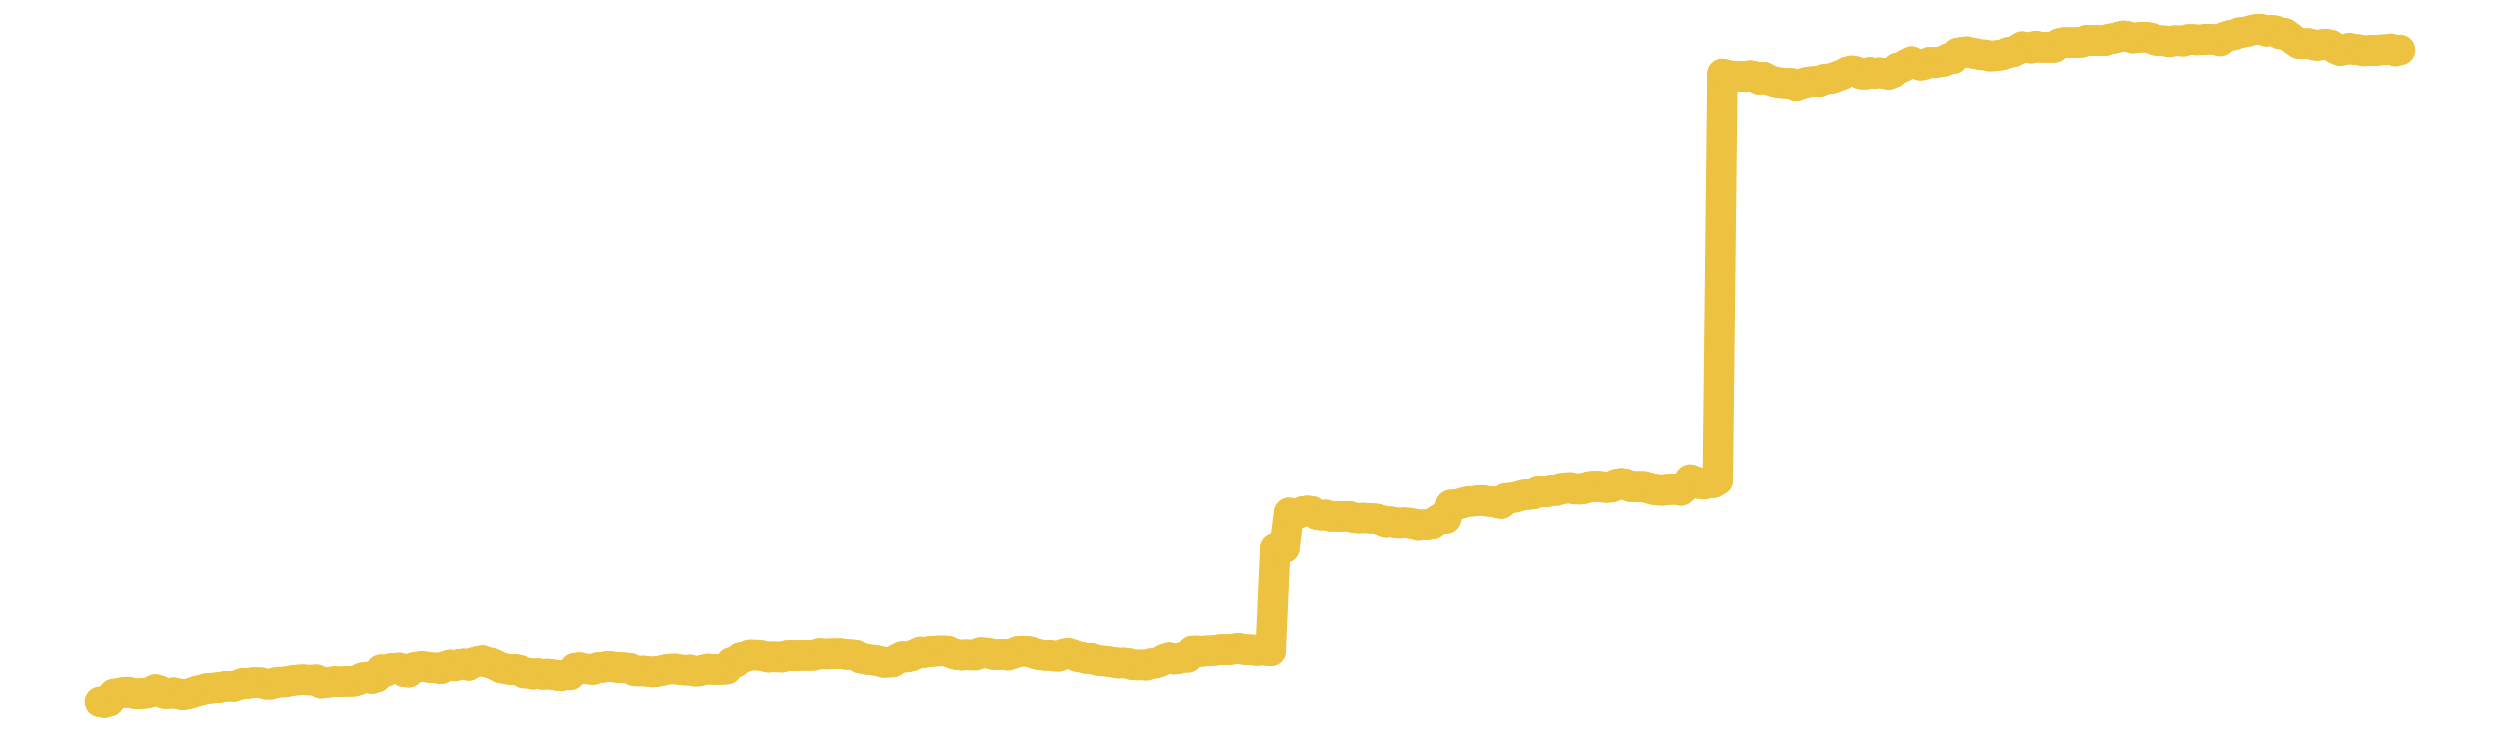 <?xml version="1.0" encoding="UTF-8" standalone="no"?>
<!DOCTYPE svg PUBLIC "-//W3C//DTD SVG 1.1//EN" "http://www.w3.org/Graphics/SVG/1.1/DTD/svg11.dtd">
<svg xmlns:xlink="http://www.w3.org/1999/xlink" height="48px" version="1.1" viewBox="0 0 164 48" width="164px" x="0px" y="0px" xmlns="http://www.w3.org/2000/svg">
  <defs>
    <clipPath id="clip-1642496000">
      <rect height="48" width="164" x="0" y="0"/>
    </clipPath>
  </defs>
  <rect height="48" style="fill:rgb(255,255,255);fill-opacity:0;stroke:none;" width="164" x="0" y="0"/>
  <rect height="48" style="fill:rgb(255,255,255);fill-opacity:0;stroke:none;" width="164" x="0" y="0"/>
  <g clip-path="url(#clip-1642496000)">
    <line style="fill:none;stroke:rgb(237,194,64);stroke-width:2;stroke-miterlimit:10;stroke-linecap:round;" x1="6.56" x2="6.862" y1="46.038" y2="46.08"/>
    <line style="fill:none;stroke:rgb(237,194,64);stroke-width:2;stroke-miterlimit:10;stroke-linecap:round;" x1="6.862" x2="7.165" y1="46.08" y2="45.987"/>
    <line style="fill:none;stroke:rgb(237,194,64);stroke-width:2;stroke-miterlimit:10;stroke-linecap:round;" x1="7.165" x2="7.467" y1="45.987" y2="45.533"/>
    <line style="fill:none;stroke:rgb(237,194,64);stroke-width:2;stroke-miterlimit:10;stroke-linecap:round;" x1="7.467" x2="7.769" y1="45.533" y2="45.488"/>
    <line style="fill:none;stroke:rgb(237,194,64);stroke-width:2;stroke-miterlimit:10;stroke-linecap:round;" x1="7.769" x2="8.072" y1="45.488" y2="45.428"/>
    <line style="fill:none;stroke:rgb(237,194,64);stroke-width:2;stroke-miterlimit:10;stroke-linecap:round;" x1="8.072" x2="8.374" y1="45.428" y2="45.4"/>
    <line style="fill:none;stroke:rgb(237,194,64);stroke-width:2;stroke-miterlimit:10;stroke-linecap:round;" x1="8.374" x2="8.677" y1="45.4" y2="45.463"/>
    <line style="fill:none;stroke:rgb(237,194,64);stroke-width:2;stroke-miterlimit:10;stroke-linecap:round;" x1="8.677" x2="8.979" y1="45.463" y2="45.519"/>
    <line style="fill:none;stroke:rgb(237,194,64);stroke-width:2;stroke-miterlimit:10;stroke-linecap:round;" x1="8.979" x2="9.281" y1="45.519" y2="45.497"/>
    <line style="fill:none;stroke:rgb(237,194,64);stroke-width:2;stroke-miterlimit:10;stroke-linecap:round;" x1="9.281" x2="9.584" y1="45.497" y2="45.472"/>
    <line style="fill:none;stroke:rgb(237,194,64);stroke-width:2;stroke-miterlimit:10;stroke-linecap:round;" x1="9.584" x2="9.886" y1="45.472" y2="45.4"/>
    <line style="fill:none;stroke:rgb(237,194,64);stroke-width:2;stroke-miterlimit:10;stroke-linecap:round;" x1="9.886" x2="10.188" y1="45.4" y2="45.233"/>
    <line style="fill:none;stroke:rgb(237,194,64);stroke-width:2;stroke-miterlimit:10;stroke-linecap:round;" x1="10.188" x2="10.491" y1="45.233" y2="45.319"/>
    <line style="fill:none;stroke:rgb(237,194,64);stroke-width:2;stroke-miterlimit:10;stroke-linecap:round;" x1="10.491" x2="10.793" y1="45.319" y2="45.488"/>
    <line style="fill:none;stroke:rgb(237,194,64);stroke-width:2;stroke-miterlimit:10;stroke-linecap:round;" x1="10.793" x2="11.095" y1="45.488" y2="45.482"/>
    <line style="fill:none;stroke:rgb(237,194,64);stroke-width:2;stroke-miterlimit:10;stroke-linecap:round;" x1="11.095" x2="11.398" y1="45.482" y2="45.447"/>
    <line style="fill:none;stroke:rgb(237,194,64);stroke-width:2;stroke-miterlimit:10;stroke-linecap:round;" x1="11.398" x2="11.7" y1="45.447" y2="45.522"/>
    <line style="fill:none;stroke:rgb(237,194,64);stroke-width:2;stroke-miterlimit:10;stroke-linecap:round;" x1="11.7" x2="12.003" y1="45.522" y2="45.574"/>
    <line style="fill:none;stroke:rgb(237,194,64);stroke-width:2;stroke-miterlimit:10;stroke-linecap:round;" x1="12.003" x2="12.305" y1="45.574" y2="45.526"/>
    <line style="fill:none;stroke:rgb(237,194,64);stroke-width:2;stroke-miterlimit:10;stroke-linecap:round;" x1="12.305" x2="12.607" y1="45.526" y2="45.444"/>
    <line style="fill:none;stroke:rgb(237,194,64);stroke-width:2;stroke-miterlimit:10;stroke-linecap:round;" x1="12.607" x2="12.91" y1="45.444" y2="45.33"/>
    <line style="fill:none;stroke:rgb(237,194,64);stroke-width:2;stroke-miterlimit:10;stroke-linecap:round;" x1="12.91" x2="13.212" y1="45.33" y2="45.268"/>
    <line style="fill:none;stroke:rgb(237,194,64);stroke-width:2;stroke-miterlimit:10;stroke-linecap:round;" x1="13.212" x2="13.514" y1="45.268" y2="45.175"/>
    <line style="fill:none;stroke:rgb(237,194,64);stroke-width:2;stroke-miterlimit:10;stroke-linecap:round;" x1="13.514" x2="13.817" y1="45.175" y2="45.153"/>
    <line style="fill:none;stroke:rgb(237,194,64);stroke-width:2;stroke-miterlimit:10;stroke-linecap:round;" x1="13.817" x2="14.119" y1="45.153" y2="45.122"/>
    <line style="fill:none;stroke:rgb(237,194,64);stroke-width:2;stroke-miterlimit:10;stroke-linecap:round;" x1="14.119" x2="14.421" y1="45.122" y2="45.099"/>
    <line style="fill:none;stroke:rgb(237,194,64);stroke-width:2;stroke-miterlimit:10;stroke-linecap:round;" x1="14.421" x2="14.724" y1="45.099" y2="45.034"/>
    <line style="fill:none;stroke:rgb(237,194,64);stroke-width:2;stroke-miterlimit:10;stroke-linecap:round;" x1="14.724" x2="15.026" y1="45.034" y2="45.013"/>
    <line style="fill:none;stroke:rgb(237,194,64);stroke-width:2;stroke-miterlimit:10;stroke-linecap:round;" x1="15.026" x2="15.329" y1="45.013" y2="45.03"/>
    <line style="fill:none;stroke:rgb(237,194,64);stroke-width:2;stroke-miterlimit:10;stroke-linecap:round;" x1="15.329" x2="15.631" y1="45.03" y2="44.933"/>
    <line style="fill:none;stroke:rgb(237,194,64);stroke-width:2;stroke-miterlimit:10;stroke-linecap:round;" x1="15.631" x2="15.933" y1="44.933" y2="44.823"/>
    <line style="fill:none;stroke:rgb(237,194,64);stroke-width:2;stroke-miterlimit:10;stroke-linecap:round;" x1="15.933" x2="16.236" y1="44.823" y2="44.839"/>
    <line style="fill:none;stroke:rgb(237,194,64);stroke-width:2;stroke-miterlimit:10;stroke-linecap:round;" x1="16.236" x2="16.538" y1="44.839" y2="44.787"/>
    <line style="fill:none;stroke:rgb(237,194,64);stroke-width:2;stroke-miterlimit:10;stroke-linecap:round;" x1="16.538" x2="16.84" y1="44.787" y2="44.775"/>
    <line style="fill:none;stroke:rgb(237,194,64);stroke-width:2;stroke-miterlimit:10;stroke-linecap:round;" x1="16.84" x2="17.143" y1="44.775" y2="44.787"/>
    <line style="fill:none;stroke:rgb(237,194,64);stroke-width:2;stroke-miterlimit:10;stroke-linecap:round;" x1="17.143" x2="17.445" y1="44.787" y2="44.882"/>
    <line style="fill:none;stroke:rgb(237,194,64);stroke-width:2;stroke-miterlimit:10;stroke-linecap:round;" x1="17.445" x2="17.747" y1="44.882" y2="44.887"/>
    <line style="fill:none;stroke:rgb(237,194,64);stroke-width:2;stroke-miterlimit:10;stroke-linecap:round;" x1="17.747" x2="18.05" y1="44.887" y2="44.786"/>
    <line style="fill:none;stroke:rgb(237,194,64);stroke-width:2;stroke-miterlimit:10;stroke-linecap:round;" x1="18.05" x2="18.352" y1="44.786" y2="44.745"/>
    <line style="fill:none;stroke:rgb(237,194,64);stroke-width:2;stroke-miterlimit:10;stroke-linecap:round;" x1="18.352" x2="18.655" y1="44.745" y2="44.741"/>
    <line style="fill:none;stroke:rgb(237,194,64);stroke-width:2;stroke-miterlimit:10;stroke-linecap:round;" x1="18.655" x2="18.957" y1="44.741" y2="44.685"/>
    <line style="fill:none;stroke:rgb(237,194,64);stroke-width:2;stroke-miterlimit:10;stroke-linecap:round;" x1="18.957" x2="19.259" y1="44.685" y2="44.632"/>
    <line style="fill:none;stroke:rgb(237,194,64);stroke-width:2;stroke-miterlimit:10;stroke-linecap:round;" x1="19.259" x2="19.562" y1="44.632" y2="44.605"/>
    <line style="fill:none;stroke:rgb(237,194,64);stroke-width:2;stroke-miterlimit:10;stroke-linecap:round;" x1="19.562" x2="19.864" y1="44.605" y2="44.585"/>
    <line style="fill:none;stroke:rgb(237,194,64);stroke-width:2;stroke-miterlimit:10;stroke-linecap:round;" x1="19.864" x2="20.166" y1="44.585" y2="44.609"/>
    <line style="fill:none;stroke:rgb(237,194,64);stroke-width:2;stroke-miterlimit:10;stroke-linecap:round;" x1="20.166" x2="20.469" y1="44.609" y2="44.611"/>
    <line style="fill:none;stroke:rgb(237,194,64);stroke-width:2;stroke-miterlimit:10;stroke-linecap:round;" x1="20.469" x2="20.771" y1="44.611" y2="44.592"/>
    <line style="fill:none;stroke:rgb(237,194,64);stroke-width:2;stroke-miterlimit:10;stroke-linecap:round;" x1="20.771" x2="21.074" y1="44.592" y2="44.817"/>
    <line style="fill:none;stroke:rgb(237,194,64);stroke-width:2;stroke-miterlimit:10;stroke-linecap:round;" x1="21.074" x2="21.376" y1="44.817" y2="44.764"/>
    <line style="fill:none;stroke:rgb(237,194,64);stroke-width:2;stroke-miterlimit:10;stroke-linecap:round;" x1="21.376" x2="21.678" y1="44.764" y2="44.743"/>
    <line style="fill:none;stroke:rgb(237,194,64);stroke-width:2;stroke-miterlimit:10;stroke-linecap:round;" x1="21.678" x2="21.981" y1="44.743" y2="44.703"/>
    <line style="fill:none;stroke:rgb(237,194,64);stroke-width:2;stroke-miterlimit:10;stroke-linecap:round;" x1="21.981" x2="22.283" y1="44.703" y2="44.728"/>
    <line style="fill:none;stroke:rgb(237,194,64);stroke-width:2;stroke-miterlimit:10;stroke-linecap:round;" x1="22.283" x2="22.585" y1="44.728" y2="44.704"/>
    <line style="fill:none;stroke:rgb(237,194,64);stroke-width:2;stroke-miterlimit:10;stroke-linecap:round;" x1="22.585" x2="22.888" y1="44.704" y2="44.692"/>
    <line style="fill:none;stroke:rgb(237,194,64);stroke-width:2;stroke-miterlimit:10;stroke-linecap:round;" x1="22.888" x2="23.19" y1="44.692" y2="44.695"/>
    <line style="fill:none;stroke:rgb(237,194,64);stroke-width:2;stroke-miterlimit:10;stroke-linecap:round;" x1="23.19" x2="23.492" y1="44.695" y2="44.615"/>
    <line style="fill:none;stroke:rgb(237,194,64);stroke-width:2;stroke-miterlimit:10;stroke-linecap:round;" x1="23.492" x2="23.795" y1="44.615" y2="44.452"/>
    <line style="fill:none;stroke:rgb(237,194,64);stroke-width:2;stroke-miterlimit:10;stroke-linecap:round;" x1="23.795" x2="24.097" y1="44.452" y2="44.412"/>
    <line style="fill:none;stroke:rgb(237,194,64);stroke-width:2;stroke-miterlimit:10;stroke-linecap:round;" x1="24.097" x2="24.4" y1="44.412" y2="44.513"/>
    <line style="fill:none;stroke:rgb(237,194,64);stroke-width:2;stroke-miterlimit:10;stroke-linecap:round;" x1="24.4" x2="24.702" y1="44.513" y2="44.423"/>
    <line style="fill:none;stroke:rgb(237,194,64);stroke-width:2;stroke-miterlimit:10;stroke-linecap:round;" x1="24.702" x2="25.004" y1="44.423" y2="43.929"/>
    <line style="fill:none;stroke:rgb(237,194,64);stroke-width:2;stroke-miterlimit:10;stroke-linecap:round;" x1="25.004" x2="25.307" y1="43.929" y2="44.043"/>
    <line style="fill:none;stroke:rgb(237,194,64);stroke-width:2;stroke-miterlimit:10;stroke-linecap:round;" x1="25.307" x2="25.609" y1="44.043" y2="43.863"/>
    <line style="fill:none;stroke:rgb(237,194,64);stroke-width:2;stroke-miterlimit:10;stroke-linecap:round;" x1="25.609" x2="25.911" y1="43.863" y2="43.834"/>
    <line style="fill:none;stroke:rgb(237,194,64);stroke-width:2;stroke-miterlimit:10;stroke-linecap:round;" x1="25.911" x2="26.214" y1="43.834" y2="43.815"/>
    <line style="fill:none;stroke:rgb(237,194,64);stroke-width:2;stroke-miterlimit:10;stroke-linecap:round;" x1="26.214" x2="26.516" y1="43.815" y2="44.066"/>
    <line style="fill:none;stroke:rgb(237,194,64);stroke-width:2;stroke-miterlimit:10;stroke-linecap:round;" x1="26.516" x2="26.818" y1="44.066" y2="44.093"/>
    <line style="fill:none;stroke:rgb(237,194,64);stroke-width:2;stroke-miterlimit:10;stroke-linecap:round;" x1="26.818" x2="27.121" y1="44.093" y2="43.8"/>
    <line style="fill:none;stroke:rgb(237,194,64);stroke-width:2;stroke-miterlimit:10;stroke-linecap:round;" x1="27.121" x2="27.423" y1="43.8" y2="43.749"/>
    <line style="fill:none;stroke:rgb(237,194,64);stroke-width:2;stroke-miterlimit:10;stroke-linecap:round;" x1="27.423" x2="27.726" y1="43.749" y2="43.712"/>
    <line style="fill:none;stroke:rgb(237,194,64);stroke-width:2;stroke-miterlimit:10;stroke-linecap:round;" x1="27.726" x2="28.028" y1="43.712" y2="43.761"/>
    <line style="fill:none;stroke:rgb(237,194,64);stroke-width:2;stroke-miterlimit:10;stroke-linecap:round;" x1="28.028" x2="28.33" y1="43.761" y2="43.802"/>
    <line style="fill:none;stroke:rgb(237,194,64);stroke-width:2;stroke-miterlimit:10;stroke-linecap:round;" x1="28.33" x2="28.633" y1="43.802" y2="43.813"/>
    <line style="fill:none;stroke:rgb(237,194,64);stroke-width:2;stroke-miterlimit:10;stroke-linecap:round;" x1="28.633" x2="28.935" y1="43.813" y2="43.872"/>
    <line style="fill:none;stroke:rgb(237,194,64);stroke-width:2;stroke-miterlimit:10;stroke-linecap:round;" x1="28.935" x2="29.237" y1="43.872" y2="43.714"/>
    <line style="fill:none;stroke:rgb(237,194,64);stroke-width:2;stroke-miterlimit:10;stroke-linecap:round;" x1="29.237" x2="29.54" y1="43.714" y2="43.615"/>
    <line style="fill:none;stroke:rgb(237,194,64);stroke-width:2;stroke-miterlimit:10;stroke-linecap:round;" x1="29.54" x2="29.842" y1="43.615" y2="43.685"/>
    <line style="fill:none;stroke:rgb(237,194,64);stroke-width:2;stroke-miterlimit:10;stroke-linecap:round;" x1="29.842" x2="30.144" y1="43.685" y2="43.577"/>
    <line style="fill:none;stroke:rgb(237,194,64);stroke-width:2;stroke-miterlimit:10;stroke-linecap:round;" x1="30.144" x2="30.447" y1="43.577" y2="43.544"/>
    <line style="fill:none;stroke:rgb(237,194,64);stroke-width:2;stroke-miterlimit:10;stroke-linecap:round;" x1="30.447" x2="30.749" y1="43.544" y2="43.647"/>
    <line style="fill:none;stroke:rgb(237,194,64);stroke-width:2;stroke-miterlimit:10;stroke-linecap:round;" x1="30.749" x2="31.052" y1="43.647" y2="43.474"/>
    <line style="fill:none;stroke:rgb(237,194,64);stroke-width:2;stroke-miterlimit:10;stroke-linecap:round;" x1="31.052" x2="31.354" y1="43.474" y2="43.384"/>
    <line style="fill:none;stroke:rgb(237,194,64);stroke-width:2;stroke-miterlimit:10;stroke-linecap:round;" x1="31.354" x2="31.656" y1="43.384" y2="43.332"/>
    <line style="fill:none;stroke:rgb(237,194,64);stroke-width:2;stroke-miterlimit:10;stroke-linecap:round;" x1="31.656" x2="31.959" y1="43.332" y2="43.439"/>
    <line style="fill:none;stroke:rgb(237,194,64);stroke-width:2;stroke-miterlimit:10;stroke-linecap:round;" x1="31.959" x2="32.261" y1="43.439" y2="43.511"/>
    <line style="fill:none;stroke:rgb(237,194,64);stroke-width:2;stroke-miterlimit:10;stroke-linecap:round;" x1="32.261" x2="32.563" y1="43.511" y2="43.654"/>
    <line style="fill:none;stroke:rgb(237,194,64);stroke-width:2;stroke-miterlimit:10;stroke-linecap:round;" x1="32.563" x2="32.866" y1="43.654" y2="43.813"/>
    <line style="fill:none;stroke:rgb(237,194,64);stroke-width:2;stroke-miterlimit:10;stroke-linecap:round;" x1="32.866" x2="33.168" y1="43.813" y2="43.864"/>
    <line style="fill:none;stroke:rgb(237,194,64);stroke-width:2;stroke-miterlimit:10;stroke-linecap:round;" x1="33.168" x2="33.47" y1="43.864" y2="43.933"/>
    <line style="fill:none;stroke:rgb(237,194,64);stroke-width:2;stroke-miterlimit:10;stroke-linecap:round;" x1="33.47" x2="33.773" y1="43.933" y2="43.906"/>
    <line style="fill:none;stroke:rgb(237,194,64);stroke-width:2;stroke-miterlimit:10;stroke-linecap:round;" x1="33.773" x2="34.075" y1="43.906" y2="43.957"/>
    <line style="fill:none;stroke:rgb(237,194,64);stroke-width:2;stroke-miterlimit:10;stroke-linecap:round;" x1="34.075" x2="34.378" y1="43.957" y2="44.149"/>
    <line style="fill:none;stroke:rgb(237,194,64);stroke-width:2;stroke-miterlimit:10;stroke-linecap:round;" x1="34.378" x2="34.68" y1="44.149" y2="44.159"/>
    <line style="fill:none;stroke:rgb(237,194,64);stroke-width:2;stroke-miterlimit:10;stroke-linecap:round;" x1="34.68" x2="34.982" y1="44.159" y2="44.228"/>
    <line style="fill:none;stroke:rgb(237,194,64);stroke-width:2;stroke-miterlimit:10;stroke-linecap:round;" x1="34.982" x2="35.285" y1="44.228" y2="44.179"/>
    <line style="fill:none;stroke:rgb(237,194,64);stroke-width:2;stroke-miterlimit:10;stroke-linecap:round;" x1="35.285" x2="35.587" y1="44.179" y2="44.246"/>
    <line style="fill:none;stroke:rgb(237,194,64);stroke-width:2;stroke-miterlimit:10;stroke-linecap:round;" x1="35.587" x2="35.889" y1="44.246" y2="44.213"/>
    <line style="fill:none;stroke:rgb(237,194,64);stroke-width:2;stroke-miterlimit:10;stroke-linecap:round;" x1="35.889" x2="36.192" y1="44.213" y2="44.244"/>
    <line style="fill:none;stroke:rgb(237,194,64);stroke-width:2;stroke-miterlimit:10;stroke-linecap:round;" x1="36.192" x2="36.494" y1="44.244" y2="44.291"/>
    <line style="fill:none;stroke:rgb(237,194,64);stroke-width:2;stroke-miterlimit:10;stroke-linecap:round;" x1="36.494" x2="36.796" y1="44.291" y2="44.336"/>
    <line style="fill:none;stroke:rgb(237,194,64);stroke-width:2;stroke-miterlimit:10;stroke-linecap:round;" x1="36.796" x2="37.099" y1="44.336" y2="44.262"/>
    <line style="fill:none;stroke:rgb(237,194,64);stroke-width:2;stroke-miterlimit:10;stroke-linecap:round;" x1="37.099" x2="37.401" y1="44.262" y2="44.27"/>
    <line style="fill:none;stroke:rgb(237,194,64);stroke-width:2;stroke-miterlimit:10;stroke-linecap:round;" x1="37.401" x2="37.704" y1="44.27" y2="43.837"/>
    <line style="fill:none;stroke:rgb(237,194,64);stroke-width:2;stroke-miterlimit:10;stroke-linecap:round;" x1="37.704" x2="38.006" y1="43.837" y2="43.788"/>
    <line style="fill:none;stroke:rgb(237,194,64);stroke-width:2;stroke-miterlimit:10;stroke-linecap:round;" x1="38.006" x2="38.308" y1="43.788" y2="43.868"/>
    <line style="fill:none;stroke:rgb(237,194,64);stroke-width:2;stroke-miterlimit:10;stroke-linecap:round;" x1="38.308" x2="38.611" y1="43.868" y2="43.892"/>
    <line style="fill:none;stroke:rgb(237,194,64);stroke-width:2;stroke-miterlimit:10;stroke-linecap:round;" x1="38.611" x2="38.913" y1="43.892" y2="43.919"/>
    <line style="fill:none;stroke:rgb(237,194,64);stroke-width:2;stroke-miterlimit:10;stroke-linecap:round;" x1="38.913" x2="39.215" y1="43.919" y2="43.79"/>
    <line style="fill:none;stroke:rgb(237,194,64);stroke-width:2;stroke-miterlimit:10;stroke-linecap:round;" x1="39.215" x2="39.518" y1="43.79" y2="43.783"/>
    <line style="fill:none;stroke:rgb(237,194,64);stroke-width:2;stroke-miterlimit:10;stroke-linecap:round;" x1="39.518" x2="39.82" y1="43.783" y2="43.714"/>
    <line style="fill:none;stroke:rgb(237,194,64);stroke-width:2;stroke-miterlimit:10;stroke-linecap:round;" x1="39.82" x2="40.122" y1="43.714" y2="43.732"/>
    <line style="fill:none;stroke:rgb(237,194,64);stroke-width:2;stroke-miterlimit:10;stroke-linecap:round;" x1="40.122" x2="40.425" y1="43.732" y2="43.778"/>
    <line style="fill:none;stroke:rgb(237,194,64);stroke-width:2;stroke-miterlimit:10;stroke-linecap:round;" x1="40.425" x2="40.727" y1="43.778" y2="43.788"/>
    <line style="fill:none;stroke:rgb(237,194,64);stroke-width:2;stroke-miterlimit:10;stroke-linecap:round;" x1="40.727" x2="41.03" y1="43.788" y2="43.808"/>
    <line style="fill:none;stroke:rgb(237,194,64);stroke-width:2;stroke-miterlimit:10;stroke-linecap:round;" x1="41.03" x2="41.332" y1="43.808" y2="43.843"/>
    <line style="fill:none;stroke:rgb(237,194,64);stroke-width:2;stroke-miterlimit:10;stroke-linecap:round;" x1="41.332" x2="41.634" y1="43.843" y2="44.012"/>
    <line style="fill:none;stroke:rgb(237,194,64);stroke-width:2;stroke-miterlimit:10;stroke-linecap:round;" x1="41.634" x2="41.937" y1="44.012" y2="44.019"/>
    <line style="fill:none;stroke:rgb(237,194,64);stroke-width:2;stroke-miterlimit:10;stroke-linecap:round;" x1="41.937" x2="42.239" y1="44.019" y2="44.013"/>
    <line style="fill:none;stroke:rgb(237,194,64);stroke-width:2;stroke-miterlimit:10;stroke-linecap:round;" x1="42.239" x2="42.541" y1="44.013" y2="44.055"/>
    <line style="fill:none;stroke:rgb(237,194,64);stroke-width:2;stroke-miterlimit:10;stroke-linecap:round;" x1="42.541" x2="42.844" y1="44.055" y2="44.078"/>
    <line style="fill:none;stroke:rgb(237,194,64);stroke-width:2;stroke-miterlimit:10;stroke-linecap:round;" x1="42.844" x2="43.146" y1="44.078" y2="44.039"/>
    <line style="fill:none;stroke:rgb(237,194,64);stroke-width:2;stroke-miterlimit:10;stroke-linecap:round;" x1="43.146" x2="43.448" y1="44.039" y2="43.984"/>
    <line style="fill:none;stroke:rgb(237,194,64);stroke-width:2;stroke-miterlimit:10;stroke-linecap:round;" x1="43.448" x2="43.751" y1="43.984" y2="43.91"/>
    <line style="fill:none;stroke:rgb(237,194,64);stroke-width:2;stroke-miterlimit:10;stroke-linecap:round;" x1="43.751" x2="44.053" y1="43.91" y2="43.882"/>
    <line style="fill:none;stroke:rgb(237,194,64);stroke-width:2;stroke-miterlimit:10;stroke-linecap:round;" x1="44.053" x2="44.356" y1="43.882" y2="43.881"/>
    <line style="fill:none;stroke:rgb(237,194,64);stroke-width:2;stroke-miterlimit:10;stroke-linecap:round;" x1="44.356" x2="44.658" y1="43.881" y2="43.94"/>
    <line style="fill:none;stroke:rgb(237,194,64);stroke-width:2;stroke-miterlimit:10;stroke-linecap:round;" x1="44.658" x2="44.96" y1="43.94" y2="43.961"/>
    <line style="fill:none;stroke:rgb(237,194,64);stroke-width:2;stroke-miterlimit:10;stroke-linecap:round;" x1="44.96" x2="45.263" y1="43.961" y2="43.945"/>
    <line style="fill:none;stroke:rgb(237,194,64);stroke-width:2;stroke-miterlimit:10;stroke-linecap:round;" x1="45.263" x2="45.565" y1="43.945" y2="44.03"/>
    <line style="fill:none;stroke:rgb(237,194,64);stroke-width:2;stroke-miterlimit:10;stroke-linecap:round;" x1="45.565" x2="45.867" y1="44.03" y2="44.019"/>
    <line style="fill:none;stroke:rgb(237,194,64);stroke-width:2;stroke-miterlimit:10;stroke-linecap:round;" x1="45.867" x2="46.17" y1="44.019" y2="43.939"/>
    <line style="fill:none;stroke:rgb(237,194,64);stroke-width:2;stroke-miterlimit:10;stroke-linecap:round;" x1="46.17" x2="46.472" y1="43.939" y2="43.881"/>
    <line style="fill:none;stroke:rgb(237,194,64);stroke-width:2;stroke-miterlimit:10;stroke-linecap:round;" x1="46.472" x2="46.775" y1="43.881" y2="43.915"/>
    <line style="fill:none;stroke:rgb(237,194,64);stroke-width:2;stroke-miterlimit:10;stroke-linecap:round;" x1="46.775" x2="47.077" y1="43.915" y2="43.906"/>
    <line style="fill:none;stroke:rgb(237,194,64);stroke-width:2;stroke-miterlimit:10;stroke-linecap:round;" x1="47.077" x2="47.379" y1="43.906" y2="43.915"/>
    <line style="fill:none;stroke:rgb(237,194,64);stroke-width:2;stroke-miterlimit:10;stroke-linecap:round;" x1="47.379" x2="47.682" y1="43.915" y2="43.891"/>
    <line style="fill:none;stroke:rgb(237,194,64);stroke-width:2;stroke-miterlimit:10;stroke-linecap:round;" x1="47.682" x2="47.984" y1="43.891" y2="43.457"/>
    <line style="fill:none;stroke:rgb(237,194,64);stroke-width:2;stroke-miterlimit:10;stroke-linecap:round;" x1="47.984" x2="48.286" y1="43.457" y2="43.43"/>
    <line style="fill:none;stroke:rgb(237,194,64);stroke-width:2;stroke-miterlimit:10;stroke-linecap:round;" x1="48.286" x2="48.589" y1="43.43" y2="43.137"/>
    <line style="fill:none;stroke:rgb(237,194,64);stroke-width:2;stroke-miterlimit:10;stroke-linecap:round;" x1="48.589" x2="48.891" y1="43.137" y2="43.078"/>
    <line style="fill:none;stroke:rgb(237,194,64);stroke-width:2;stroke-miterlimit:10;stroke-linecap:round;" x1="48.891" x2="49.193" y1="43.078" y2="42.962"/>
    <line style="fill:none;stroke:rgb(237,194,64);stroke-width:2;stroke-miterlimit:10;stroke-linecap:round;" x1="49.193" x2="49.496" y1="42.962" y2="42.972"/>
    <line style="fill:none;stroke:rgb(237,194,64);stroke-width:2;stroke-miterlimit:10;stroke-linecap:round;" x1="49.496" x2="49.798" y1="42.972" y2="42.977"/>
    <line style="fill:none;stroke:rgb(237,194,64);stroke-width:2;stroke-miterlimit:10;stroke-linecap:round;" x1="49.798" x2="50.101" y1="42.977" y2="43.036"/>
    <line style="fill:none;stroke:rgb(237,194,64);stroke-width:2;stroke-miterlimit:10;stroke-linecap:round;" x1="50.101" x2="50.403" y1="43.036" y2="43.106"/>
    <line style="fill:none;stroke:rgb(237,194,64);stroke-width:2;stroke-miterlimit:10;stroke-linecap:round;" x1="50.403" x2="50.705" y1="43.106" y2="43.086"/>
    <line style="fill:none;stroke:rgb(237,194,64);stroke-width:2;stroke-miterlimit:10;stroke-linecap:round;" x1="50.705" x2="51.008" y1="43.086" y2="43.093"/>
    <line style="fill:none;stroke:rgb(237,194,64);stroke-width:2;stroke-miterlimit:10;stroke-linecap:round;" x1="51.008" x2="51.31" y1="43.093" y2="43.103"/>
    <line style="fill:none;stroke:rgb(237,194,64);stroke-width:2;stroke-miterlimit:10;stroke-linecap:round;" x1="51.31" x2="51.612" y1="43.103" y2="43.01"/>
    <line style="fill:none;stroke:rgb(237,194,64);stroke-width:2;stroke-miterlimit:10;stroke-linecap:round;" x1="51.612" x2="51.915" y1="43.01" y2="42.98"/>
    <line style="fill:none;stroke:rgb(237,194,64);stroke-width:2;stroke-miterlimit:10;stroke-linecap:round;" x1="51.915" x2="52.217" y1="42.98" y2="43.017"/>
    <line style="fill:none;stroke:rgb(237,194,64);stroke-width:2;stroke-miterlimit:10;stroke-linecap:round;" x1="52.217" x2="52.519" y1="43.017" y2="42.994"/>
    <line style="fill:none;stroke:rgb(237,194,64);stroke-width:2;stroke-miterlimit:10;stroke-linecap:round;" x1="52.519" x2="52.822" y1="42.994" y2="42.988"/>
    <line style="fill:none;stroke:rgb(237,194,64);stroke-width:2;stroke-miterlimit:10;stroke-linecap:round;" x1="52.822" x2="53.124" y1="42.988" y2="42.996"/>
    <line style="fill:none;stroke:rgb(237,194,64);stroke-width:2;stroke-miterlimit:10;stroke-linecap:round;" x1="53.124" x2="53.427" y1="42.996" y2="42.981"/>
    <line style="fill:none;stroke:rgb(237,194,64);stroke-width:2;stroke-miterlimit:10;stroke-linecap:round;" x1="53.427" x2="53.729" y1="42.981" y2="42.873"/>
    <line style="fill:none;stroke:rgb(237,194,64);stroke-width:2;stroke-miterlimit:10;stroke-linecap:round;" x1="53.729" x2="54.031" y1="42.873" y2="42.897"/>
    <line style="fill:none;stroke:rgb(237,194,64);stroke-width:2;stroke-miterlimit:10;stroke-linecap:round;" x1="54.031" x2="54.334" y1="42.897" y2="42.899"/>
    <line style="fill:none;stroke:rgb(237,194,64);stroke-width:2;stroke-miterlimit:10;stroke-linecap:round;" x1="54.334" x2="54.636" y1="42.899" y2="42.882"/>
    <line style="fill:none;stroke:rgb(237,194,64);stroke-width:2;stroke-miterlimit:10;stroke-linecap:round;" x1="54.636" x2="54.938" y1="42.882" y2="42.88"/>
    <line style="fill:none;stroke:rgb(237,194,64);stroke-width:2;stroke-miterlimit:10;stroke-linecap:round;" x1="54.938" x2="55.241" y1="42.88" y2="42.892"/>
    <line style="fill:none;stroke:rgb(237,194,64);stroke-width:2;stroke-miterlimit:10;stroke-linecap:round;" x1="55.241" x2="55.543" y1="42.892" y2="42.93"/>
    <line style="fill:none;stroke:rgb(237,194,64);stroke-width:2;stroke-miterlimit:10;stroke-linecap:round;" x1="55.543" x2="55.845" y1="42.93" y2="42.951"/>
    <line style="fill:none;stroke:rgb(237,194,64);stroke-width:2;stroke-miterlimit:10;stroke-linecap:round;" x1="55.845" x2="56.148" y1="42.951" y2="42.981"/>
    <line style="fill:none;stroke:rgb(237,194,64);stroke-width:2;stroke-miterlimit:10;stroke-linecap:round;" x1="56.148" x2="56.45" y1="42.981" y2="43.17"/>
    <line style="fill:none;stroke:rgb(237,194,64);stroke-width:2;stroke-miterlimit:10;stroke-linecap:round;" x1="56.45" x2="56.753" y1="43.17" y2="43.222"/>
    <line style="fill:none;stroke:rgb(237,194,64);stroke-width:2;stroke-miterlimit:10;stroke-linecap:round;" x1="56.753" x2="57.055" y1="43.222" y2="43.282"/>
    <line style="fill:none;stroke:rgb(237,194,64);stroke-width:2;stroke-miterlimit:10;stroke-linecap:round;" x1="57.055" x2="57.357" y1="43.282" y2="43.305"/>
    <line style="fill:none;stroke:rgb(237,194,64);stroke-width:2;stroke-miterlimit:10;stroke-linecap:round;" x1="57.357" x2="57.66" y1="43.305" y2="43.365"/>
    <line style="fill:none;stroke:rgb(237,194,64);stroke-width:2;stroke-miterlimit:10;stroke-linecap:round;" x1="57.66" x2="57.962" y1="43.365" y2="43.447"/>
    <line style="fill:none;stroke:rgb(237,194,64);stroke-width:2;stroke-miterlimit:10;stroke-linecap:round;" x1="57.962" x2="58.264" y1="43.447" y2="43.439"/>
    <line style="fill:none;stroke:rgb(237,194,64);stroke-width:2;stroke-miterlimit:10;stroke-linecap:round;" x1="58.264" x2="58.567" y1="43.439" y2="43.423"/>
    <line style="fill:none;stroke:rgb(237,194,64);stroke-width:2;stroke-miterlimit:10;stroke-linecap:round;" x1="58.567" x2="58.869" y1="43.423" y2="43.231"/>
    <line style="fill:none;stroke:rgb(237,194,64);stroke-width:2;stroke-miterlimit:10;stroke-linecap:round;" x1="58.869" x2="59.171" y1="43.231" y2="43.073"/>
    <line style="fill:none;stroke:rgb(237,194,64);stroke-width:2;stroke-miterlimit:10;stroke-linecap:round;" x1="59.171" x2="59.474" y1="43.073" y2="43.097"/>
    <line style="fill:none;stroke:rgb(237,194,64);stroke-width:2;stroke-miterlimit:10;stroke-linecap:round;" x1="59.474" x2="59.776" y1="43.097" y2="43.034"/>
    <line style="fill:none;stroke:rgb(237,194,64);stroke-width:2;stroke-miterlimit:10;stroke-linecap:round;" x1="59.776" x2="60.079" y1="43.034" y2="42.91"/>
    <line style="fill:none;stroke:rgb(237,194,64);stroke-width:2;stroke-miterlimit:10;stroke-linecap:round;" x1="60.079" x2="60.381" y1="42.91" y2="42.768"/>
    <line style="fill:none;stroke:rgb(237,194,64);stroke-width:2;stroke-miterlimit:10;stroke-linecap:round;" x1="60.381" x2="60.683" y1="42.768" y2="42.796"/>
    <line style="fill:none;stroke:rgb(237,194,64);stroke-width:2;stroke-miterlimit:10;stroke-linecap:round;" x1="60.683" x2="60.986" y1="42.796" y2="42.734"/>
    <line style="fill:none;stroke:rgb(237,194,64);stroke-width:2;stroke-miterlimit:10;stroke-linecap:round;" x1="60.986" x2="61.288" y1="42.734" y2="42.719"/>
    <line style="fill:none;stroke:rgb(237,194,64);stroke-width:2;stroke-miterlimit:10;stroke-linecap:round;" x1="61.288" x2="61.59" y1="42.719" y2="42.7"/>
    <line style="fill:none;stroke:rgb(237,194,64);stroke-width:2;stroke-miterlimit:10;stroke-linecap:round;" x1="61.59" x2="61.893" y1="42.7" y2="42.698"/>
    <line style="fill:none;stroke:rgb(237,194,64);stroke-width:2;stroke-miterlimit:10;stroke-linecap:round;" x1="61.893" x2="62.195" y1="42.698" y2="42.71"/>
    <line style="fill:none;stroke:rgb(237,194,64);stroke-width:2;stroke-miterlimit:10;stroke-linecap:round;" x1="62.195" x2="62.497" y1="42.71" y2="42.868"/>
    <line style="fill:none;stroke:rgb(237,194,64);stroke-width:2;stroke-miterlimit:10;stroke-linecap:round;" x1="62.497" x2="62.8" y1="42.868" y2="42.946"/>
    <line style="fill:none;stroke:rgb(237,194,64);stroke-width:2;stroke-miterlimit:10;stroke-linecap:round;" x1="62.8" x2="63.102" y1="42.946" y2="42.974"/>
    <line style="fill:none;stroke:rgb(237,194,64);stroke-width:2;stroke-miterlimit:10;stroke-linecap:round;" x1="63.102" x2="63.405" y1="42.974" y2="42.951"/>
    <line style="fill:none;stroke:rgb(237,194,64);stroke-width:2;stroke-miterlimit:10;stroke-linecap:round;" x1="63.405" x2="63.707" y1="42.951" y2="42.967"/>
    <line style="fill:none;stroke:rgb(237,194,64);stroke-width:2;stroke-miterlimit:10;stroke-linecap:round;" x1="63.707" x2="64.009" y1="42.967" y2="42.968"/>
    <line style="fill:none;stroke:rgb(237,194,64);stroke-width:2;stroke-miterlimit:10;stroke-linecap:round;" x1="64.009" x2="64.312" y1="42.968" y2="42.813"/>
    <line style="fill:none;stroke:rgb(237,194,64);stroke-width:2;stroke-miterlimit:10;stroke-linecap:round;" x1="64.312" x2="64.614" y1="42.813" y2="42.829"/>
    <line style="fill:none;stroke:rgb(237,194,64);stroke-width:2;stroke-miterlimit:10;stroke-linecap:round;" x1="64.614" x2="64.916" y1="42.829" y2="42.864"/>
    <line style="fill:none;stroke:rgb(237,194,64);stroke-width:2;stroke-miterlimit:10;stroke-linecap:round;" x1="64.916" x2="65.219" y1="42.864" y2="42.948"/>
    <line style="fill:none;stroke:rgb(237,194,64);stroke-width:2;stroke-miterlimit:10;stroke-linecap:round;" x1="65.219" x2="65.521" y1="42.948" y2="42.938"/>
    <line style="fill:none;stroke:rgb(237,194,64);stroke-width:2;stroke-miterlimit:10;stroke-linecap:round;" x1="65.521" x2="65.823" y1="42.938" y2="42.919"/>
    <line style="fill:none;stroke:rgb(237,194,64);stroke-width:2;stroke-miterlimit:10;stroke-linecap:round;" x1="65.823" x2="66.126" y1="42.919" y2="42.976"/>
    <line style="fill:none;stroke:rgb(237,194,64);stroke-width:2;stroke-miterlimit:10;stroke-linecap:round;" x1="66.126" x2="66.428" y1="42.976" y2="42.885"/>
    <line style="fill:none;stroke:rgb(237,194,64);stroke-width:2;stroke-miterlimit:10;stroke-linecap:round;" x1="66.428" x2="66.731" y1="42.885" y2="42.744"/>
    <line style="fill:none;stroke:rgb(237,194,64);stroke-width:2;stroke-miterlimit:10;stroke-linecap:round;" x1="66.731" x2="67.033" y1="42.744" y2="42.717"/>
    <line style="fill:none;stroke:rgb(237,194,64);stroke-width:2;stroke-miterlimit:10;stroke-linecap:round;" x1="67.033" x2="67.335" y1="42.717" y2="42.722"/>
    <line style="fill:none;stroke:rgb(237,194,64);stroke-width:2;stroke-miterlimit:10;stroke-linecap:round;" x1="67.335" x2="67.638" y1="42.722" y2="42.767"/>
    <line style="fill:none;stroke:rgb(237,194,64);stroke-width:2;stroke-miterlimit:10;stroke-linecap:round;" x1="67.638" x2="67.94" y1="42.767" y2="42.892"/>
    <line style="fill:none;stroke:rgb(237,194,64);stroke-width:2;stroke-miterlimit:10;stroke-linecap:round;" x1="67.94" x2="68.242" y1="42.892" y2="42.958"/>
    <line style="fill:none;stroke:rgb(237,194,64);stroke-width:2;stroke-miterlimit:10;stroke-linecap:round;" x1="68.242" x2="68.545" y1="42.958" y2="42.988"/>
    <line style="fill:none;stroke:rgb(237,194,64);stroke-width:2;stroke-miterlimit:10;stroke-linecap:round;" x1="68.545" x2="68.847" y1="42.988" y2="42.985"/>
    <line style="fill:none;stroke:rgb(237,194,64);stroke-width:2;stroke-miterlimit:10;stroke-linecap:round;" x1="68.847" x2="69.149" y1="42.985" y2="43.033"/>
    <line style="fill:none;stroke:rgb(237,194,64);stroke-width:2;stroke-miterlimit:10;stroke-linecap:round;" x1="69.149" x2="69.452" y1="43.033" y2="43.049"/>
    <line style="fill:none;stroke:rgb(237,194,64);stroke-width:2;stroke-miterlimit:10;stroke-linecap:round;" x1="69.452" x2="69.754" y1="43.049" y2="42.921"/>
    <line style="fill:none;stroke:rgb(237,194,64);stroke-width:2;stroke-miterlimit:10;stroke-linecap:round;" x1="69.754" x2="70.057" y1="42.921" y2="42.847"/>
    <line style="fill:none;stroke:rgb(237,194,64);stroke-width:2;stroke-miterlimit:10;stroke-linecap:round;" x1="70.057" x2="70.359" y1="42.847" y2="42.938"/>
    <line style="fill:none;stroke:rgb(237,194,64);stroke-width:2;stroke-miterlimit:10;stroke-linecap:round;" x1="70.359" x2="70.661" y1="42.938" y2="43.064"/>
    <line style="fill:none;stroke:rgb(237,194,64);stroke-width:2;stroke-miterlimit:10;stroke-linecap:round;" x1="70.661" x2="70.964" y1="43.064" y2="43.109"/>
    <line style="fill:none;stroke:rgb(237,194,64);stroke-width:2;stroke-miterlimit:10;stroke-linecap:round;" x1="70.964" x2="71.266" y1="43.109" y2="43.194"/>
    <line style="fill:none;stroke:rgb(237,194,64);stroke-width:2;stroke-miterlimit:10;stroke-linecap:round;" x1="71.266" x2="71.568" y1="43.194" y2="43.172"/>
    <line style="fill:none;stroke:rgb(237,194,64);stroke-width:2;stroke-miterlimit:10;stroke-linecap:round;" x1="71.568" x2="71.871" y1="43.172" y2="43.275"/>
    <line style="fill:none;stroke:rgb(237,194,64);stroke-width:2;stroke-miterlimit:10;stroke-linecap:round;" x1="71.871" x2="72.173" y1="43.275" y2="43.349"/>
    <line style="fill:none;stroke:rgb(237,194,64);stroke-width:2;stroke-miterlimit:10;stroke-linecap:round;" x1="72.173" x2="72.476" y1="43.349" y2="43.363"/>
    <line style="fill:none;stroke:rgb(237,194,64);stroke-width:2;stroke-miterlimit:10;stroke-linecap:round;" x1="72.476" x2="72.778" y1="43.363" y2="43.402"/>
    <line style="fill:none;stroke:rgb(237,194,64);stroke-width:2;stroke-miterlimit:10;stroke-linecap:round;" x1="72.778" x2="73.08" y1="43.402" y2="43.449"/>
    <line style="fill:none;stroke:rgb(237,194,64);stroke-width:2;stroke-miterlimit:10;stroke-linecap:round;" x1="73.08" x2="73.383" y1="43.449" y2="43.499"/>
    <line style="fill:none;stroke:rgb(237,194,64);stroke-width:2;stroke-miterlimit:10;stroke-linecap:round;" x1="73.383" x2="73.685" y1="43.499" y2="43.483"/>
    <line style="fill:none;stroke:rgb(237,194,64);stroke-width:2;stroke-miterlimit:10;stroke-linecap:round;" x1="73.685" x2="73.987" y1="43.483" y2="43.508"/>
    <line style="fill:none;stroke:rgb(237,194,64);stroke-width:2;stroke-miterlimit:10;stroke-linecap:round;" x1="73.987" x2="74.29" y1="43.508" y2="43.604"/>
    <line style="fill:none;stroke:rgb(237,194,64);stroke-width:2;stroke-miterlimit:10;stroke-linecap:round;" x1="74.29" x2="74.592" y1="43.604" y2="43.621"/>
    <line style="fill:none;stroke:rgb(237,194,64);stroke-width:2;stroke-miterlimit:10;stroke-linecap:round;" x1="74.592" x2="74.894" y1="43.621" y2="43.611"/>
    <line style="fill:none;stroke:rgb(237,194,64);stroke-width:2;stroke-miterlimit:10;stroke-linecap:round;" x1="74.894" x2="75.197" y1="43.611" y2="43.634"/>
    <line style="fill:none;stroke:rgb(237,194,64);stroke-width:2;stroke-miterlimit:10;stroke-linecap:round;" x1="75.197" x2="75.499" y1="43.634" y2="43.533"/>
    <line style="fill:none;stroke:rgb(237,194,64);stroke-width:2;stroke-miterlimit:10;stroke-linecap:round;" x1="75.499" x2="75.802" y1="43.533" y2="43.498"/>
    <line style="fill:none;stroke:rgb(237,194,64);stroke-width:2;stroke-miterlimit:10;stroke-linecap:round;" x1="75.802" x2="76.104" y1="43.498" y2="43.399"/>
    <line style="fill:none;stroke:rgb(237,194,64);stroke-width:2;stroke-miterlimit:10;stroke-linecap:round;" x1="76.104" x2="76.406" y1="43.399" y2="43.227"/>
    <line style="fill:none;stroke:rgb(237,194,64);stroke-width:2;stroke-miterlimit:10;stroke-linecap:round;" x1="76.406" x2="76.709" y1="43.227" y2="43.143"/>
    <line style="fill:none;stroke:rgb(237,194,64);stroke-width:2;stroke-miterlimit:10;stroke-linecap:round;" x1="76.709" x2="77.011" y1="43.143" y2="43.233"/>
    <line style="fill:none;stroke:rgb(237,194,64);stroke-width:2;stroke-miterlimit:10;stroke-linecap:round;" x1="77.011" x2="77.313" y1="43.233" y2="43.202"/>
    <line style="fill:none;stroke:rgb(237,194,64);stroke-width:2;stroke-miterlimit:10;stroke-linecap:round;" x1="77.313" x2="77.616" y1="43.202" y2="43.104"/>
    <line style="fill:none;stroke:rgb(237,194,64);stroke-width:2;stroke-miterlimit:10;stroke-linecap:round;" x1="77.616" x2="77.918" y1="43.104" y2="43.113"/>
    <line style="fill:none;stroke:rgb(237,194,64);stroke-width:2;stroke-miterlimit:10;stroke-linecap:round;" x1="77.918" x2="78.22" y1="43.113" y2="42.707"/>
    <line style="fill:none;stroke:rgb(237,194,64);stroke-width:2;stroke-miterlimit:10;stroke-linecap:round;" x1="78.22" x2="78.523" y1="42.707" y2="42.701"/>
    <line style="fill:none;stroke:rgb(237,194,64);stroke-width:2;stroke-miterlimit:10;stroke-linecap:round;" x1="78.523" x2="78.825" y1="42.701" y2="42.726"/>
    <line style="fill:none;stroke:rgb(237,194,64);stroke-width:2;stroke-miterlimit:10;stroke-linecap:round;" x1="78.825" x2="79.128" y1="42.726" y2="42.692"/>
    <line style="fill:none;stroke:rgb(237,194,64);stroke-width:2;stroke-miterlimit:10;stroke-linecap:round;" x1="79.128" x2="79.43" y1="42.692" y2="42.697"/>
    <line style="fill:none;stroke:rgb(237,194,64);stroke-width:2;stroke-miterlimit:10;stroke-linecap:round;" x1="79.43" x2="79.732" y1="42.697" y2="42.658"/>
    <line style="fill:none;stroke:rgb(237,194,64);stroke-width:2;stroke-miterlimit:10;stroke-linecap:round;" x1="79.732" x2="80.035" y1="42.658" y2="42.617"/>
    <line style="fill:none;stroke:rgb(237,194,64);stroke-width:2;stroke-miterlimit:10;stroke-linecap:round;" x1="80.035" x2="80.337" y1="42.617" y2="42.607"/>
    <line style="fill:none;stroke:rgb(237,194,64);stroke-width:2;stroke-miterlimit:10;stroke-linecap:round;" x1="80.337" x2="80.639" y1="42.607" y2="42.615"/>
    <line style="fill:none;stroke:rgb(237,194,64);stroke-width:2;stroke-miterlimit:10;stroke-linecap:round;" x1="80.639" x2="80.942" y1="42.615" y2="42.57"/>
    <line style="fill:none;stroke:rgb(237,194,64);stroke-width:2;stroke-miterlimit:10;stroke-linecap:round;" x1="80.942" x2="81.244" y1="42.57" y2="42.53"/>
    <line style="fill:none;stroke:rgb(237,194,64);stroke-width:2;stroke-miterlimit:10;stroke-linecap:round;" x1="81.244" x2="81.546" y1="42.53" y2="42.589"/>
    <line style="fill:none;stroke:rgb(237,194,64);stroke-width:2;stroke-miterlimit:10;stroke-linecap:round;" x1="81.546" x2="81.849" y1="42.589" y2="42.622"/>
    <line style="fill:none;stroke:rgb(237,194,64);stroke-width:2;stroke-miterlimit:10;stroke-linecap:round;" x1="81.849" x2="82.151" y1="42.622" y2="42.632"/>
    <line style="fill:none;stroke:rgb(237,194,64);stroke-width:2;stroke-miterlimit:10;stroke-linecap:round;" x1="82.151" x2="82.454" y1="42.632" y2="42.664"/>
    <line style="fill:none;stroke:rgb(237,194,64);stroke-width:2;stroke-miterlimit:10;stroke-linecap:round;" x1="82.454" x2="82.756" y1="42.664" y2="42.635"/>
    <line style="fill:none;stroke:rgb(237,194,64);stroke-width:2;stroke-miterlimit:10;stroke-linecap:round;" x1="82.756" x2="83.058" y1="42.635" y2="42.656"/>
    <line style="fill:none;stroke:rgb(237,194,64);stroke-width:2;stroke-miterlimit:10;stroke-linecap:round;" x1="83.058" x2="83.361" y1="42.656" y2="42.696"/>
    <line style="fill:none;stroke:rgb(237,194,64);stroke-width:2;stroke-miterlimit:10;stroke-linecap:round;" x1="83.361" x2="83.663" y1="42.696" y2="35.964"/>
    <line style="fill:none;stroke:rgb(237,194,64);stroke-width:2;stroke-miterlimit:10;stroke-linecap:round;" x1="83.663" x2="83.965" y1="35.964" y2="35.956"/>
    <line style="fill:none;stroke:rgb(237,194,64);stroke-width:2;stroke-miterlimit:10;stroke-linecap:round;" x1="83.965" x2="84.268" y1="35.956" y2="35.92"/>
    <line style="fill:none;stroke:rgb(237,194,64);stroke-width:2;stroke-miterlimit:10;stroke-linecap:round;" x1="84.268" x2="84.57" y1="35.92" y2="33.633"/>
    <line style="fill:none;stroke:rgb(237,194,64);stroke-width:2;stroke-miterlimit:10;stroke-linecap:round;" x1="84.57" x2="84.872" y1="33.633" y2="33.741"/>
    <line style="fill:none;stroke:rgb(237,194,64);stroke-width:2;stroke-miterlimit:10;stroke-linecap:round;" x1="84.872" x2="85.175" y1="33.741" y2="33.676"/>
    <line style="fill:none;stroke:rgb(237,194,64);stroke-width:2;stroke-miterlimit:10;stroke-linecap:round;" x1="85.175" x2="85.477" y1="33.676" y2="33.542"/>
    <line style="fill:none;stroke:rgb(237,194,64);stroke-width:2;stroke-miterlimit:10;stroke-linecap:round;" x1="85.477" x2="85.78" y1="33.542" y2="33.503"/>
    <line style="fill:none;stroke:rgb(237,194,64);stroke-width:2;stroke-miterlimit:10;stroke-linecap:round;" x1="85.78" x2="86.082" y1="33.503" y2="33.541"/>
    <line style="fill:none;stroke:rgb(237,194,64);stroke-width:2;stroke-miterlimit:10;stroke-linecap:round;" x1="86.082" x2="86.384" y1="33.541" y2="33.754"/>
    <line style="fill:none;stroke:rgb(237,194,64);stroke-width:2;stroke-miterlimit:10;stroke-linecap:round;" x1="86.384" x2="86.687" y1="33.754" y2="33.8"/>
    <line style="fill:none;stroke:rgb(237,194,64);stroke-width:2;stroke-miterlimit:10;stroke-linecap:round;" x1="86.687" x2="86.989" y1="33.8" y2="33.771"/>
    <line style="fill:none;stroke:rgb(237,194,64);stroke-width:2;stroke-miterlimit:10;stroke-linecap:round;" x1="86.989" x2="87.291" y1="33.771" y2="33.876"/>
    <line style="fill:none;stroke:rgb(237,194,64);stroke-width:2;stroke-miterlimit:10;stroke-linecap:round;" x1="87.291" x2="87.594" y1="33.876" y2="33.868"/>
    <line style="fill:none;stroke:rgb(237,194,64);stroke-width:2;stroke-miterlimit:10;stroke-linecap:round;" x1="87.594" x2="87.896" y1="33.868" y2="33.893"/>
    <line style="fill:none;stroke:rgb(237,194,64);stroke-width:2;stroke-miterlimit:10;stroke-linecap:round;" x1="87.896" x2="88.198" y1="33.893" y2="33.874"/>
    <line style="fill:none;stroke:rgb(237,194,64);stroke-width:2;stroke-miterlimit:10;stroke-linecap:round;" x1="88.198" x2="88.501" y1="33.874" y2="33.858"/>
    <line style="fill:none;stroke:rgb(237,194,64);stroke-width:2;stroke-miterlimit:10;stroke-linecap:round;" x1="88.501" x2="88.803" y1="33.858" y2="33.962"/>
    <line style="fill:none;stroke:rgb(237,194,64);stroke-width:2;stroke-miterlimit:10;stroke-linecap:round;" x1="88.803" x2="89.106" y1="33.962" y2="33.994"/>
    <line style="fill:none;stroke:rgb(237,194,64);stroke-width:2;stroke-miterlimit:10;stroke-linecap:round;" x1="89.106" x2="89.408" y1="33.994" y2="33.979"/>
    <line style="fill:none;stroke:rgb(237,194,64);stroke-width:2;stroke-miterlimit:10;stroke-linecap:round;" x1="89.408" x2="89.71" y1="33.979" y2="33.99"/>
    <line style="fill:none;stroke:rgb(237,194,64);stroke-width:2;stroke-miterlimit:10;stroke-linecap:round;" x1="89.71" x2="90.013" y1="33.99" y2="34.018"/>
    <line style="fill:none;stroke:rgb(237,194,64);stroke-width:2;stroke-miterlimit:10;stroke-linecap:round;" x1="90.013" x2="90.315" y1="34.018" y2="34.036"/>
    <line style="fill:none;stroke:rgb(237,194,64);stroke-width:2;stroke-miterlimit:10;stroke-linecap:round;" x1="90.315" x2="90.617" y1="34.036" y2="34.128"/>
    <line style="fill:none;stroke:rgb(237,194,64);stroke-width:2;stroke-miterlimit:10;stroke-linecap:round;" x1="90.617" x2="90.92" y1="34.128" y2="34.253"/>
    <line style="fill:none;stroke:rgb(237,194,64);stroke-width:2;stroke-miterlimit:10;stroke-linecap:round;" x1="90.92" x2="91.222" y1="34.253" y2="34.217"/>
    <line style="fill:none;stroke:rgb(237,194,64);stroke-width:2;stroke-miterlimit:10;stroke-linecap:round;" x1="91.222" x2="91.524" y1="34.217" y2="34.28"/>
    <line style="fill:none;stroke:rgb(237,194,64);stroke-width:2;stroke-miterlimit:10;stroke-linecap:round;" x1="91.524" x2="91.827" y1="34.28" y2="34.309"/>
    <line style="fill:none;stroke:rgb(237,194,64);stroke-width:2;stroke-miterlimit:10;stroke-linecap:round;" x1="91.827" x2="92.129" y1="34.309" y2="34.283"/>
    <line style="fill:none;stroke:rgb(237,194,64);stroke-width:2;stroke-miterlimit:10;stroke-linecap:round;" x1="92.129" x2="92.432" y1="34.283" y2="34.305"/>
    <line style="fill:none;stroke:rgb(237,194,64);stroke-width:2;stroke-miterlimit:10;stroke-linecap:round;" x1="92.432" x2="92.734" y1="34.305" y2="34.364"/>
    <line style="fill:none;stroke:rgb(237,194,64);stroke-width:2;stroke-miterlimit:10;stroke-linecap:round;" x1="92.734" x2="93.036" y1="34.364" y2="34.446"/>
    <line style="fill:none;stroke:rgb(237,194,64);stroke-width:2;stroke-miterlimit:10;stroke-linecap:round;" x1="93.036" x2="93.339" y1="34.446" y2="34.418"/>
    <line style="fill:none;stroke:rgb(237,194,64);stroke-width:2;stroke-miterlimit:10;stroke-linecap:round;" x1="93.339" x2="93.641" y1="34.418" y2="34.411"/>
    <line style="fill:none;stroke:rgb(237,194,64);stroke-width:2;stroke-miterlimit:10;stroke-linecap:round;" x1="93.641" x2="93.943" y1="34.411" y2="34.365"/>
    <line style="fill:none;stroke:rgb(237,194,64);stroke-width:2;stroke-miterlimit:10;stroke-linecap:round;" x1="93.943" x2="94.246" y1="34.365" y2="34.16"/>
    <line style="fill:none;stroke:rgb(237,194,64);stroke-width:2;stroke-miterlimit:10;stroke-linecap:round;" x1="94.246" x2="94.548" y1="34.16" y2="33.972"/>
    <line style="fill:none;stroke:rgb(237,194,64);stroke-width:2;stroke-miterlimit:10;stroke-linecap:round;" x1="94.548" x2="94.851" y1="33.972" y2="34.017"/>
    <line style="fill:none;stroke:rgb(237,194,64);stroke-width:2;stroke-miterlimit:10;stroke-linecap:round;" x1="94.851" x2="95.153" y1="34.017" y2="33.114"/>
    <line style="fill:none;stroke:rgb(237,194,64);stroke-width:2;stroke-miterlimit:10;stroke-linecap:round;" x1="95.153" x2="95.455" y1="33.114" y2="33.086"/>
    <line style="fill:none;stroke:rgb(237,194,64);stroke-width:2;stroke-miterlimit:10;stroke-linecap:round;" x1="95.455" x2="95.758" y1="33.086" y2="33.038"/>
    <line style="fill:none;stroke:rgb(237,194,64);stroke-width:2;stroke-miterlimit:10;stroke-linecap:round;" x1="95.758" x2="96.06" y1="33.038" y2="32.948"/>
    <line style="fill:none;stroke:rgb(237,194,64);stroke-width:2;stroke-miterlimit:10;stroke-linecap:round;" x1="96.06" x2="96.362" y1="32.948" y2="32.873"/>
    <line style="fill:none;stroke:rgb(237,194,64);stroke-width:2;stroke-miterlimit:10;stroke-linecap:round;" x1="96.362" x2="96.665" y1="32.873" y2="32.871"/>
    <line style="fill:none;stroke:rgb(237,194,64);stroke-width:2;stroke-miterlimit:10;stroke-linecap:round;" x1="96.665" x2="96.967" y1="32.871" y2="32.828"/>
    <line style="fill:none;stroke:rgb(237,194,64);stroke-width:2;stroke-miterlimit:10;stroke-linecap:round;" x1="96.967" x2="97.269" y1="32.828" y2="32.809"/>
    <line style="fill:none;stroke:rgb(237,194,64);stroke-width:2;stroke-miterlimit:10;stroke-linecap:round;" x1="97.269" x2="97.572" y1="32.809" y2="32.875"/>
    <line style="fill:none;stroke:rgb(237,194,64);stroke-width:2;stroke-miterlimit:10;stroke-linecap:round;" x1="97.572" x2="97.874" y1="32.875" y2="32.896"/>
    <line style="fill:none;stroke:rgb(237,194,64);stroke-width:2;stroke-miterlimit:10;stroke-linecap:round;" x1="97.874" x2="98.177" y1="32.896" y2="32.96"/>
    <line style="fill:none;stroke:rgb(237,194,64);stroke-width:2;stroke-miterlimit:10;stroke-linecap:round;" x1="98.177" x2="98.479" y1="32.96" y2="33.027"/>
    <line style="fill:none;stroke:rgb(237,194,64);stroke-width:2;stroke-miterlimit:10;stroke-linecap:round;" x1="98.479" x2="98.781" y1="33.027" y2="32.675"/>
    <line style="fill:none;stroke:rgb(237,194,64);stroke-width:2;stroke-miterlimit:10;stroke-linecap:round;" x1="98.781" x2="99.084" y1="32.675" y2="32.657"/>
    <line style="fill:none;stroke:rgb(237,194,64);stroke-width:2;stroke-miterlimit:10;stroke-linecap:round;" x1="99.084" x2="99.386" y1="32.657" y2="32.609"/>
    <line style="fill:none;stroke:rgb(237,194,64);stroke-width:2;stroke-miterlimit:10;stroke-linecap:round;" x1="99.386" x2="99.688" y1="32.609" y2="32.523"/>
    <line style="fill:none;stroke:rgb(237,194,64);stroke-width:2;stroke-miterlimit:10;stroke-linecap:round;" x1="99.688" x2="99.991" y1="32.523" y2="32.444"/>
    <line style="fill:none;stroke:rgb(237,194,64);stroke-width:2;stroke-miterlimit:10;stroke-linecap:round;" x1="99.991" x2="100.293" y1="32.444" y2="32.424"/>
    <line style="fill:none;stroke:rgb(237,194,64);stroke-width:2;stroke-miterlimit:10;stroke-linecap:round;" x1="100.293" x2="100.595" y1="32.424" y2="32.393"/>
    <line style="fill:none;stroke:rgb(237,194,64);stroke-width:2;stroke-miterlimit:10;stroke-linecap:round;" x1="100.595" x2="100.898" y1="32.393" y2="32.235"/>
    <line style="fill:none;stroke:rgb(237,194,64);stroke-width:2;stroke-miterlimit:10;stroke-linecap:round;" x1="100.898" x2="101.2" y1="32.235" y2="32.252"/>
    <line style="fill:none;stroke:rgb(237,194,64);stroke-width:2;stroke-miterlimit:10;stroke-linecap:round;" x1="101.2" x2="101.503" y1="32.252" y2="32.246"/>
    <line style="fill:none;stroke:rgb(237,194,64);stroke-width:2;stroke-miterlimit:10;stroke-linecap:round;" x1="101.503" x2="101.805" y1="32.246" y2="32.161"/>
    <line style="fill:none;stroke:rgb(237,194,64);stroke-width:2;stroke-miterlimit:10;stroke-linecap:round;" x1="101.805" x2="102.107" y1="32.161" y2="32.165"/>
    <line style="fill:none;stroke:rgb(237,194,64);stroke-width:2;stroke-miterlimit:10;stroke-linecap:round;" x1="102.107" x2="102.41" y1="32.165" y2="32.059"/>
    <line style="fill:none;stroke:rgb(237,194,64);stroke-width:2;stroke-miterlimit:10;stroke-linecap:round;" x1="102.41" x2="102.712" y1="32.059" y2="32.02"/>
    <line style="fill:none;stroke:rgb(237,194,64);stroke-width:2;stroke-miterlimit:10;stroke-linecap:round;" x1="102.712" x2="103.014" y1="32.02" y2="32.005"/>
    <line style="fill:none;stroke:rgb(237,194,64);stroke-width:2;stroke-miterlimit:10;stroke-linecap:round;" x1="103.014" x2="103.317" y1="32.005" y2="32.074"/>
    <line style="fill:none;stroke:rgb(237,194,64);stroke-width:2;stroke-miterlimit:10;stroke-linecap:round;" x1="103.317" x2="103.619" y1="32.074" y2="32.081"/>
    <line style="fill:none;stroke:rgb(237,194,64);stroke-width:2;stroke-miterlimit:10;stroke-linecap:round;" x1="103.619" x2="103.921" y1="32.081" y2="32.039"/>
    <line style="fill:none;stroke:rgb(237,194,64);stroke-width:2;stroke-miterlimit:10;stroke-linecap:round;" x1="103.921" x2="104.224" y1="32.039" y2="31.952"/>
    <line style="fill:none;stroke:rgb(237,194,64);stroke-width:2;stroke-miterlimit:10;stroke-linecap:round;" x1="104.224" x2="104.526" y1="31.952" y2="31.909"/>
    <line style="fill:none;stroke:rgb(237,194,64);stroke-width:2;stroke-miterlimit:10;stroke-linecap:round;" x1="104.526" x2="104.829" y1="31.909" y2="31.912"/>
    <line style="fill:none;stroke:rgb(237,194,64);stroke-width:2;stroke-miterlimit:10;stroke-linecap:round;" x1="104.829" x2="105.131" y1="31.912" y2="31.947"/>
    <line style="fill:none;stroke:rgb(237,194,64);stroke-width:2;stroke-miterlimit:10;stroke-linecap:round;" x1="105.131" x2="105.433" y1="31.947" y2="31.967"/>
    <line style="fill:none;stroke:rgb(237,194,64);stroke-width:2;stroke-miterlimit:10;stroke-linecap:round;" x1="105.433" x2="105.736" y1="31.967" y2="31.94"/>
    <line style="fill:none;stroke:rgb(237,194,64);stroke-width:2;stroke-miterlimit:10;stroke-linecap:round;" x1="105.736" x2="106.038" y1="31.94" y2="31.782"/>
    <line style="fill:none;stroke:rgb(237,194,64);stroke-width:2;stroke-miterlimit:10;stroke-linecap:round;" x1="106.038" x2="106.34" y1="31.782" y2="31.733"/>
    <line style="fill:none;stroke:rgb(237,194,64);stroke-width:2;stroke-miterlimit:10;stroke-linecap:round;" x1="106.34" x2="106.643" y1="31.733" y2="31.774"/>
    <line style="fill:none;stroke:rgb(237,194,64);stroke-width:2;stroke-miterlimit:10;stroke-linecap:round;" x1="106.643" x2="106.945" y1="31.774" y2="31.91"/>
    <line style="fill:none;stroke:rgb(237,194,64);stroke-width:2;stroke-miterlimit:10;stroke-linecap:round;" x1="106.945" x2="107.247" y1="31.91" y2="31.929"/>
    <line style="fill:none;stroke:rgb(237,194,64);stroke-width:2;stroke-miterlimit:10;stroke-linecap:round;" x1="107.247" x2="107.55" y1="31.929" y2="31.929"/>
    <line style="fill:none;stroke:rgb(237,194,64);stroke-width:2;stroke-miterlimit:10;stroke-linecap:round;" x1="107.55" x2="107.852" y1="31.929" y2="31.934"/>
    <line style="fill:none;stroke:rgb(237,194,64);stroke-width:2;stroke-miterlimit:10;stroke-linecap:round;" x1="107.852" x2="108.155" y1="31.934" y2="32.016"/>
    <line style="fill:none;stroke:rgb(237,194,64);stroke-width:2;stroke-miterlimit:10;stroke-linecap:round;" x1="108.155" x2="108.457" y1="32.016" y2="32.098"/>
    <line style="fill:none;stroke:rgb(237,194,64);stroke-width:2;stroke-miterlimit:10;stroke-linecap:round;" x1="108.457" x2="108.759" y1="32.098" y2="32.139"/>
    <line style="fill:none;stroke:rgb(237,194,64);stroke-width:2;stroke-miterlimit:10;stroke-linecap:round;" x1="108.759" x2="109.062" y1="32.139" y2="32.155"/>
    <line style="fill:none;stroke:rgb(237,194,64);stroke-width:2;stroke-miterlimit:10;stroke-linecap:round;" x1="109.062" x2="109.364" y1="32.155" y2="32.121"/>
    <line style="fill:none;stroke:rgb(237,194,64);stroke-width:2;stroke-miterlimit:10;stroke-linecap:round;" x1="109.364" x2="109.666" y1="32.121" y2="32.095"/>
    <line style="fill:none;stroke:rgb(237,194,64);stroke-width:2;stroke-miterlimit:10;stroke-linecap:round;" x1="109.666" x2="109.969" y1="32.095" y2="32.091"/>
    <line style="fill:none;stroke:rgb(237,194,64);stroke-width:2;stroke-miterlimit:10;stroke-linecap:round;" x1="109.969" x2="110.271" y1="32.091" y2="32.155"/>
    <line style="fill:none;stroke:rgb(237,194,64);stroke-width:2;stroke-miterlimit:10;stroke-linecap:round;" x1="110.271" x2="110.573" y1="32.155" y2="31.885"/>
    <line style="fill:none;stroke:rgb(237,194,64);stroke-width:2;stroke-miterlimit:10;stroke-linecap:round;" x1="110.573" x2="110.876" y1="31.885" y2="31.49"/>
    <line style="fill:none;stroke:rgb(237,194,64);stroke-width:2;stroke-miterlimit:10;stroke-linecap:round;" x1="110.876" x2="111.178" y1="31.49" y2="31.599"/>
    <line style="fill:none;stroke:rgb(237,194,64);stroke-width:2;stroke-miterlimit:10;stroke-linecap:round;" x1="111.178" x2="111.481" y1="31.599" y2="31.711"/>
    <line style="fill:none;stroke:rgb(237,194,64);stroke-width:2;stroke-miterlimit:10;stroke-linecap:round;" x1="111.481" x2="111.783" y1="31.711" y2="31.744"/>
    <line style="fill:none;stroke:rgb(237,194,64);stroke-width:2;stroke-miterlimit:10;stroke-linecap:round;" x1="111.783" x2="112.085" y1="31.744" y2="31.617"/>
    <line style="fill:none;stroke:rgb(237,194,64);stroke-width:2;stroke-miterlimit:10;stroke-linecap:round;" x1="112.085" x2="112.388" y1="31.617" y2="31.651"/>
    <line style="fill:none;stroke:rgb(237,194,64);stroke-width:2;stroke-miterlimit:10;stroke-linecap:round;" x1="112.388" x2="112.69" y1="31.651" y2="31.482"/>
    <line style="fill:none;stroke:rgb(237,194,64);stroke-width:2;stroke-miterlimit:10;stroke-linecap:round;" x1="112.69" x2="112.992" y1="31.482" y2="4.859"/>
    <line style="fill:none;stroke:rgb(237,194,64);stroke-width:2;stroke-miterlimit:10;stroke-linecap:round;" x1="112.992" x2="113.295" y1="4.859" y2="4.947"/>
    <line style="fill:none;stroke:rgb(237,194,64);stroke-width:2;stroke-miterlimit:10;stroke-linecap:round;" x1="113.295" x2="113.597" y1="4.947" y2="4.99"/>
    <line style="fill:none;stroke:rgb(237,194,64);stroke-width:2;stroke-miterlimit:10;stroke-linecap:round;" x1="113.597" x2="113.899" y1="4.99" y2="5.015"/>
    <line style="fill:none;stroke:rgb(237,194,64);stroke-width:2;stroke-miterlimit:10;stroke-linecap:round;" x1="113.899" x2="114.202" y1="5.015" y2="5.02"/>
    <line style="fill:none;stroke:rgb(237,194,64);stroke-width:2;stroke-miterlimit:10;stroke-linecap:round;" x1="114.202" x2="114.504" y1="5.02" y2="5.046"/>
    <line style="fill:none;stroke:rgb(237,194,64);stroke-width:2;stroke-miterlimit:10;stroke-linecap:round;" x1="114.504" x2="114.807" y1="5.046" y2="4.967"/>
    <line style="fill:none;stroke:rgb(237,194,64);stroke-width:2;stroke-miterlimit:10;stroke-linecap:round;" x1="114.807" x2="115.109" y1="4.967" y2="5.019"/>
    <line style="fill:none;stroke:rgb(237,194,64);stroke-width:2;stroke-miterlimit:10;stroke-linecap:round;" x1="115.109" x2="115.411" y1="5.019" y2="5.219"/>
    <line style="fill:none;stroke:rgb(237,194,64);stroke-width:2;stroke-miterlimit:10;stroke-linecap:round;" x1="115.411" x2="115.714" y1="5.219" y2="5.072"/>
    <line style="fill:none;stroke:rgb(237,194,64);stroke-width:2;stroke-miterlimit:10;stroke-linecap:round;" x1="115.714" x2="116.016" y1="5.072" y2="5.247"/>
    <line style="fill:none;stroke:rgb(237,194,64);stroke-width:2;stroke-miterlimit:10;stroke-linecap:round;" x1="116.016" x2="116.318" y1="5.247" y2="5.35"/>
    <line style="fill:none;stroke:rgb(237,194,64);stroke-width:2;stroke-miterlimit:10;stroke-linecap:round;" x1="116.318" x2="116.621" y1="5.35" y2="5.422"/>
    <line style="fill:none;stroke:rgb(237,194,64);stroke-width:2;stroke-miterlimit:10;stroke-linecap:round;" x1="116.621" x2="116.923" y1="5.422" y2="5.453"/>
    <line style="fill:none;stroke:rgb(237,194,64);stroke-width:2;stroke-miterlimit:10;stroke-linecap:round;" x1="116.923" x2="117.225" y1="5.453" y2="5.478"/>
    <line style="fill:none;stroke:rgb(237,194,64);stroke-width:2;stroke-miterlimit:10;stroke-linecap:round;" x1="117.225" x2="117.528" y1="5.478" y2="5.479"/>
    <line style="fill:none;stroke:rgb(237,194,64);stroke-width:2;stroke-miterlimit:10;stroke-linecap:round;" x1="117.528" x2="117.83" y1="5.479" y2="5.631"/>
    <line style="fill:none;stroke:rgb(237,194,64);stroke-width:2;stroke-miterlimit:10;stroke-linecap:round;" x1="117.83" x2="118.133" y1="5.631" y2="5.524"/>
    <line style="fill:none;stroke:rgb(237,194,64);stroke-width:2;stroke-miterlimit:10;stroke-linecap:round;" x1="118.133" x2="118.435" y1="5.524" y2="5.43"/>
    <line style="fill:none;stroke:rgb(237,194,64);stroke-width:2;stroke-miterlimit:10;stroke-linecap:round;" x1="118.435" x2="118.737" y1="5.43" y2="5.38"/>
    <line style="fill:none;stroke:rgb(237,194,64);stroke-width:2;stroke-miterlimit:10;stroke-linecap:round;" x1="118.737" x2="119.04" y1="5.38" y2="5.345"/>
    <line style="fill:none;stroke:rgb(237,194,64);stroke-width:2;stroke-miterlimit:10;stroke-linecap:round;" x1="119.04" x2="119.342" y1="5.345" y2="5.373"/>
    <line style="fill:none;stroke:rgb(237,194,64);stroke-width:2;stroke-miterlimit:10;stroke-linecap:round;" x1="119.342" x2="119.644" y1="5.373" y2="5.217"/>
    <line style="fill:none;stroke:rgb(237,194,64);stroke-width:2;stroke-miterlimit:10;stroke-linecap:round;" x1="119.644" x2="119.947" y1="5.217" y2="5.182"/>
    <line style="fill:none;stroke:rgb(237,194,64);stroke-width:2;stroke-miterlimit:10;stroke-linecap:round;" x1="119.947" x2="120.249" y1="5.182" y2="5.132"/>
    <line style="fill:none;stroke:rgb(237,194,64);stroke-width:2;stroke-miterlimit:10;stroke-linecap:round;" x1="120.249" x2="120.552" y1="5.132" y2="5.003"/>
    <line style="fill:none;stroke:rgb(237,194,64);stroke-width:2;stroke-miterlimit:10;stroke-linecap:round;" x1="120.552" x2="120.854" y1="5.003" y2="4.904"/>
    <line style="fill:none;stroke:rgb(237,194,64);stroke-width:2;stroke-miterlimit:10;stroke-linecap:round;" x1="120.854" x2="121.156" y1="4.904" y2="4.73"/>
    <line style="fill:none;stroke:rgb(237,194,64);stroke-width:2;stroke-miterlimit:10;stroke-linecap:round;" x1="121.156" x2="121.459" y1="4.73" y2="4.653"/>
    <line style="fill:none;stroke:rgb(237,194,64);stroke-width:2;stroke-miterlimit:10;stroke-linecap:round;" x1="121.459" x2="121.761" y1="4.653" y2="4.706"/>
    <line style="fill:none;stroke:rgb(237,194,64);stroke-width:2;stroke-miterlimit:10;stroke-linecap:round;" x1="121.761" x2="122.063" y1="4.706" y2="4.863"/>
    <line style="fill:none;stroke:rgb(237,194,64);stroke-width:2;stroke-miterlimit:10;stroke-linecap:round;" x1="122.063" x2="122.366" y1="4.863" y2="4.886"/>
    <line style="fill:none;stroke:rgb(237,194,64);stroke-width:2;stroke-miterlimit:10;stroke-linecap:round;" x1="122.366" x2="122.668" y1="4.886" y2="4.755"/>
    <line style="fill:none;stroke:rgb(237,194,64);stroke-width:2;stroke-miterlimit:10;stroke-linecap:round;" x1="122.668" x2="122.97" y1="4.755" y2="4.831"/>
    <line style="fill:none;stroke:rgb(237,194,64);stroke-width:2;stroke-miterlimit:10;stroke-linecap:round;" x1="122.97" x2="123.273" y1="4.831" y2="4.777"/>
    <line style="fill:none;stroke:rgb(237,194,64);stroke-width:2;stroke-miterlimit:10;stroke-linecap:round;" x1="123.273" x2="123.575" y1="4.777" y2="4.826"/>
    <line style="fill:none;stroke:rgb(237,194,64);stroke-width:2;stroke-miterlimit:10;stroke-linecap:round;" x1="123.575" x2="123.878" y1="4.826" y2="4.896"/>
    <line style="fill:none;stroke:rgb(237,194,64);stroke-width:2;stroke-miterlimit:10;stroke-linecap:round;" x1="123.878" x2="124.18" y1="4.896" y2="4.779"/>
    <line style="fill:none;stroke:rgb(237,194,64);stroke-width:2;stroke-miterlimit:10;stroke-linecap:round;" x1="124.18" x2="124.482" y1="4.779" y2="4.462"/>
    <line style="fill:none;stroke:rgb(237,194,64);stroke-width:2;stroke-miterlimit:10;stroke-linecap:round;" x1="124.482" x2="124.785" y1="4.462" y2="4.418"/>
    <line style="fill:none;stroke:rgb(237,194,64);stroke-width:2;stroke-miterlimit:10;stroke-linecap:round;" x1="124.785" x2="125.087" y1="4.418" y2="4.207"/>
    <line style="fill:none;stroke:rgb(237,194,64);stroke-width:2;stroke-miterlimit:10;stroke-linecap:round;" x1="125.087" x2="125.389" y1="4.207" y2="4.052"/>
    <line style="fill:none;stroke:rgb(237,194,64);stroke-width:2;stroke-miterlimit:10;stroke-linecap:round;" x1="125.389" x2="125.692" y1="4.052" y2="4.208"/>
    <line style="fill:none;stroke:rgb(237,194,64);stroke-width:2;stroke-miterlimit:10;stroke-linecap:round;" x1="125.692" x2="125.994" y1="4.208" y2="4.287"/>
    <line style="fill:none;stroke:rgb(237,194,64);stroke-width:2;stroke-miterlimit:10;stroke-linecap:round;" x1="125.994" x2="126.296" y1="4.287" y2="4.22"/>
    <line style="fill:none;stroke:rgb(237,194,64);stroke-width:2;stroke-miterlimit:10;stroke-linecap:round;" x1="126.296" x2="126.599" y1="4.22" y2="4.084"/>
    <line style="fill:none;stroke:rgb(237,194,64);stroke-width:2;stroke-miterlimit:10;stroke-linecap:round;" x1="126.599" x2="126.901" y1="4.084" y2="4.129"/>
    <line style="fill:none;stroke:rgb(237,194,64);stroke-width:2;stroke-miterlimit:10;stroke-linecap:round;" x1="126.901" x2="127.204" y1="4.129" y2="4.075"/>
    <line style="fill:none;stroke:rgb(237,194,64);stroke-width:2;stroke-miterlimit:10;stroke-linecap:round;" x1="127.204" x2="127.506" y1="4.075" y2="4.036"/>
    <line style="fill:none;stroke:rgb(237,194,64);stroke-width:2;stroke-miterlimit:10;stroke-linecap:round;" x1="127.506" x2="127.808" y1="4.036" y2="3.856"/>
    <line style="fill:none;stroke:rgb(237,194,64);stroke-width:2;stroke-miterlimit:10;stroke-linecap:round;" x1="127.808" x2="128.111" y1="3.856" y2="3.859"/>
    <line style="fill:none;stroke:rgb(237,194,64);stroke-width:2;stroke-miterlimit:10;stroke-linecap:round;" x1="128.111" x2="128.413" y1="3.859" y2="3.49"/>
    <line style="fill:none;stroke:rgb(237,194,64);stroke-width:2;stroke-miterlimit:10;stroke-linecap:round;" x1="128.413" x2="128.715" y1="3.49" y2="3.435"/>
    <line style="fill:none;stroke:rgb(237,194,64);stroke-width:2;stroke-miterlimit:10;stroke-linecap:round;" x1="128.715" x2="129.018" y1="3.435" y2="3.405"/>
    <line style="fill:none;stroke:rgb(237,194,64);stroke-width:2;stroke-miterlimit:10;stroke-linecap:round;" x1="129.018" x2="129.32" y1="3.405" y2="3.479"/>
    <line style="fill:none;stroke:rgb(237,194,64);stroke-width:2;stroke-miterlimit:10;stroke-linecap:round;" x1="129.32" x2="129.622" y1="3.479" y2="3.529"/>
    <line style="fill:none;stroke:rgb(237,194,64);stroke-width:2;stroke-miterlimit:10;stroke-linecap:round;" x1="129.622" x2="129.925" y1="3.529" y2="3.598"/>
    <line style="fill:none;stroke:rgb(237,194,64);stroke-width:2;stroke-miterlimit:10;stroke-linecap:round;" x1="129.925" x2="130.227" y1="3.598" y2="3.609"/>
    <line style="fill:none;stroke:rgb(237,194,64);stroke-width:2;stroke-miterlimit:10;stroke-linecap:round;" x1="130.227" x2="130.53" y1="3.609" y2="3.686"/>
    <line style="fill:none;stroke:rgb(237,194,64);stroke-width:2;stroke-miterlimit:10;stroke-linecap:round;" x1="130.53" x2="130.832" y1="3.686" y2="3.672"/>
    <line style="fill:none;stroke:rgb(237,194,64);stroke-width:2;stroke-miterlimit:10;stroke-linecap:round;" x1="130.832" x2="131.134" y1="3.672" y2="3.636"/>
    <line style="fill:none;stroke:rgb(237,194,64);stroke-width:2;stroke-miterlimit:10;stroke-linecap:round;" x1="131.134" x2="131.437" y1="3.636" y2="3.578"/>
    <line style="fill:none;stroke:rgb(237,194,64);stroke-width:2;stroke-miterlimit:10;stroke-linecap:round;" x1="131.437" x2="131.739" y1="3.578" y2="3.447"/>
    <line style="fill:none;stroke:rgb(237,194,64);stroke-width:2;stroke-miterlimit:10;stroke-linecap:round;" x1="131.739" x2="132.041" y1="3.447" y2="3.412"/>
    <line style="fill:none;stroke:rgb(237,194,64);stroke-width:2;stroke-miterlimit:10;stroke-linecap:round;" x1="132.041" x2="132.344" y1="3.412" y2="3.258"/>
    <line style="fill:none;stroke:rgb(237,194,64);stroke-width:2;stroke-miterlimit:10;stroke-linecap:round;" x1="132.344" x2="132.646" y1="3.258" y2="3.071"/>
    <line style="fill:none;stroke:rgb(237,194,64);stroke-width:2;stroke-miterlimit:10;stroke-linecap:round;" x1="132.646" x2="132.948" y1="3.071" y2="3.131"/>
    <line style="fill:none;stroke:rgb(237,194,64);stroke-width:2;stroke-miterlimit:10;stroke-linecap:round;" x1="132.948" x2="133.251" y1="3.131" y2="3.159"/>
    <line style="fill:none;stroke:rgb(237,194,64);stroke-width:2;stroke-miterlimit:10;stroke-linecap:round;" x1="133.251" x2="133.553" y1="3.159" y2="3.028"/>
    <line style="fill:none;stroke:rgb(237,194,64);stroke-width:2;stroke-miterlimit:10;stroke-linecap:round;" x1="133.553" x2="133.856" y1="3.028" y2="3.111"/>
    <line style="fill:none;stroke:rgb(237,194,64);stroke-width:2;stroke-miterlimit:10;stroke-linecap:round;" x1="133.856" x2="134.158" y1="3.111" y2="3.104"/>
    <line style="fill:none;stroke:rgb(237,194,64);stroke-width:2;stroke-miterlimit:10;stroke-linecap:round;" x1="134.158" x2="134.46" y1="3.104" y2="3.115"/>
    <line style="fill:none;stroke:rgb(237,194,64);stroke-width:2;stroke-miterlimit:10;stroke-linecap:round;" x1="134.46" x2="134.763" y1="3.115" y2="3.107"/>
    <line style="fill:none;stroke:rgb(237,194,64);stroke-width:2;stroke-miterlimit:10;stroke-linecap:round;" x1="134.763" x2="135.065" y1="3.107" y2="2.872"/>
    <line style="fill:none;stroke:rgb(237,194,64);stroke-width:2;stroke-miterlimit:10;stroke-linecap:round;" x1="135.065" x2="135.367" y1="2.872" y2="2.798"/>
    <line style="fill:none;stroke:rgb(237,194,64);stroke-width:2;stroke-miterlimit:10;stroke-linecap:round;" x1="135.367" x2="135.67" y1="2.798" y2="2.801"/>
    <line style="fill:none;stroke:rgb(237,194,64);stroke-width:2;stroke-miterlimit:10;stroke-linecap:round;" x1="135.67" x2="135.972" y1="2.801" y2="2.804"/>
    <line style="fill:none;stroke:rgb(237,194,64);stroke-width:2;stroke-miterlimit:10;stroke-linecap:round;" x1="135.972" x2="136.274" y1="2.804" y2="2.792"/>
    <line style="fill:none;stroke:rgb(237,194,64);stroke-width:2;stroke-miterlimit:10;stroke-linecap:round;" x1="136.274" x2="136.577" y1="2.792" y2="2.772"/>
    <line style="fill:none;stroke:rgb(237,194,64);stroke-width:2;stroke-miterlimit:10;stroke-linecap:round;" x1="136.577" x2="136.879" y1="2.772" y2="2.648"/>
    <line style="fill:none;stroke:rgb(237,194,64);stroke-width:2;stroke-miterlimit:10;stroke-linecap:round;" x1="136.879" x2="137.182" y1="2.648" y2="2.674"/>
    <line style="fill:none;stroke:rgb(237,194,64);stroke-width:2;stroke-miterlimit:10;stroke-linecap:round;" x1="137.182" x2="137.484" y1="2.674" y2="2.643"/>
    <line style="fill:none;stroke:rgb(237,194,64);stroke-width:2;stroke-miterlimit:10;stroke-linecap:round;" x1="137.484" x2="137.786" y1="2.643" y2="2.679"/>
    <line style="fill:none;stroke:rgb(237,194,64);stroke-width:2;stroke-miterlimit:10;stroke-linecap:round;" x1="137.786" x2="138.089" y1="2.679" y2="2.67"/>
    <line style="fill:none;stroke:rgb(237,194,64);stroke-width:2;stroke-miterlimit:10;stroke-linecap:round;" x1="138.089" x2="138.391" y1="2.67" y2="2.564"/>
    <line style="fill:none;stroke:rgb(237,194,64);stroke-width:2;stroke-miterlimit:10;stroke-linecap:round;" x1="138.391" x2="138.693" y1="2.564" y2="2.518"/>
    <line style="fill:none;stroke:rgb(237,194,64);stroke-width:2;stroke-miterlimit:10;stroke-linecap:round;" x1="138.693" x2="138.996" y1="2.518" y2="2.427"/>
    <line style="fill:none;stroke:rgb(237,194,64);stroke-width:2;stroke-miterlimit:10;stroke-linecap:round;" x1="138.996" x2="139.298" y1="2.427" y2="2.358"/>
    <line style="fill:none;stroke:rgb(237,194,64);stroke-width:2;stroke-miterlimit:10;stroke-linecap:round;" x1="139.298" x2="139.6" y1="2.358" y2="2.405"/>
    <line style="fill:none;stroke:rgb(237,194,64);stroke-width:2;stroke-miterlimit:10;stroke-linecap:round;" x1="139.6" x2="139.903" y1="2.405" y2="2.503"/>
    <line style="fill:none;stroke:rgb(237,194,64);stroke-width:2;stroke-miterlimit:10;stroke-linecap:round;" x1="139.903" x2="140.205" y1="2.503" y2="2.485"/>
    <line style="fill:none;stroke:rgb(237,194,64);stroke-width:2;stroke-miterlimit:10;stroke-linecap:round;" x1="140.205" x2="140.508" y1="2.485" y2="2.438"/>
    <line style="fill:none;stroke:rgb(237,194,64);stroke-width:2;stroke-miterlimit:10;stroke-linecap:round;" x1="140.508" x2="140.81" y1="2.438" y2="2.45"/>
    <line style="fill:none;stroke:rgb(237,194,64);stroke-width:2;stroke-miterlimit:10;stroke-linecap:round;" x1="140.81" x2="141.112" y1="2.45" y2="2.494"/>
    <line style="fill:none;stroke:rgb(237,194,64);stroke-width:2;stroke-miterlimit:10;stroke-linecap:round;" x1="141.112" x2="141.415" y1="2.494" y2="2.644"/>
    <line style="fill:none;stroke:rgb(237,194,64);stroke-width:2;stroke-miterlimit:10;stroke-linecap:round;" x1="141.415" x2="141.717" y1="2.644" y2="2.675"/>
    <line style="fill:none;stroke:rgb(237,194,64);stroke-width:2;stroke-miterlimit:10;stroke-linecap:round;" x1="141.717" x2="142.019" y1="2.675" y2="2.687"/>
    <line style="fill:none;stroke:rgb(237,194,64);stroke-width:2;stroke-miterlimit:10;stroke-linecap:round;" x1="142.019" x2="142.322" y1="2.687" y2="2.752"/>
    <line style="fill:none;stroke:rgb(237,194,64);stroke-width:2;stroke-miterlimit:10;stroke-linecap:round;" x1="142.322" x2="142.624" y1="2.752" y2="2.675"/>
    <line style="fill:none;stroke:rgb(237,194,64);stroke-width:2;stroke-miterlimit:10;stroke-linecap:round;" x1="142.624" x2="142.926" y1="2.675" y2="2.682"/>
    <line style="fill:none;stroke:rgb(237,194,64);stroke-width:2;stroke-miterlimit:10;stroke-linecap:round;" x1="142.926" x2="143.229" y1="2.682" y2="2.707"/>
    <line style="fill:none;stroke:rgb(237,194,64);stroke-width:2;stroke-miterlimit:10;stroke-linecap:round;" x1="143.229" x2="143.531" y1="2.707" y2="2.599"/>
    <line style="fill:none;stroke:rgb(237,194,64);stroke-width:2;stroke-miterlimit:10;stroke-linecap:round;" x1="143.531" x2="143.834" y1="2.599" y2="2.594"/>
    <line style="fill:none;stroke:rgb(237,194,64);stroke-width:2;stroke-miterlimit:10;stroke-linecap:round;" x1="143.834" x2="144.136" y1="2.594" y2="2.624"/>
    <line style="fill:none;stroke:rgb(237,194,64);stroke-width:2;stroke-miterlimit:10;stroke-linecap:round;" x1="144.136" x2="144.438" y1="2.624" y2="2.616"/>
    <line style="fill:none;stroke:rgb(237,194,64);stroke-width:2;stroke-miterlimit:10;stroke-linecap:round;" x1="144.438" x2="144.741" y1="2.616" y2="2.577"/>
    <line style="fill:none;stroke:rgb(237,194,64);stroke-width:2;stroke-miterlimit:10;stroke-linecap:round;" x1="144.741" x2="145.043" y1="2.577" y2="2.579"/>
    <line style="fill:none;stroke:rgb(237,194,64);stroke-width:2;stroke-miterlimit:10;stroke-linecap:round;" x1="145.043" x2="145.345" y1="2.579" y2="2.612"/>
    <line style="fill:none;stroke:rgb(237,194,64);stroke-width:2;stroke-miterlimit:10;stroke-linecap:round;" x1="145.345" x2="145.648" y1="2.612" y2="2.69"/>
    <line style="fill:none;stroke:rgb(237,194,64);stroke-width:2;stroke-miterlimit:10;stroke-linecap:round;" x1="145.648" x2="145.95" y1="2.69" y2="2.43"/>
    <line style="fill:none;stroke:rgb(237,194,64);stroke-width:2;stroke-miterlimit:10;stroke-linecap:round;" x1="145.95" x2="146.253" y1="2.43" y2="2.335"/>
    <line style="fill:none;stroke:rgb(237,194,64);stroke-width:2;stroke-miterlimit:10;stroke-linecap:round;" x1="146.253" x2="146.555" y1="2.335" y2="2.296"/>
    <line style="fill:none;stroke:rgb(237,194,64);stroke-width:2;stroke-miterlimit:10;stroke-linecap:round;" x1="146.555" x2="146.857" y1="2.296" y2="2.157"/>
    <line style="fill:none;stroke:rgb(237,194,64);stroke-width:2;stroke-miterlimit:10;stroke-linecap:round;" x1="146.857" x2="147.16" y1="2.157" y2="2.118"/>
    <line style="fill:none;stroke:rgb(237,194,64);stroke-width:2;stroke-miterlimit:10;stroke-linecap:round;" x1="147.16" x2="147.462" y1="2.118" y2="2.063"/>
    <line style="fill:none;stroke:rgb(237,194,64);stroke-width:2;stroke-miterlimit:10;stroke-linecap:round;" x1="147.462" x2="147.764" y1="2.063" y2="1.979"/>
    <line style="fill:none;stroke:rgb(237,194,64);stroke-width:2;stroke-miterlimit:10;stroke-linecap:round;" x1="147.764" x2="148.067" y1="1.979" y2="1.92"/>
    <line style="fill:none;stroke:rgb(237,194,64);stroke-width:2;stroke-miterlimit:10;stroke-linecap:round;" x1="148.067" x2="148.369" y1="1.92" y2="1.933"/>
    <line style="fill:none;stroke:rgb(237,194,64);stroke-width:2;stroke-miterlimit:10;stroke-linecap:round;" x1="148.369" x2="148.671" y1="1.933" y2="2.061"/>
    <line style="fill:none;stroke:rgb(237,194,64);stroke-width:2;stroke-miterlimit:10;stroke-linecap:round;" x1="148.671" x2="148.974" y1="2.061" y2="1.995"/>
    <line style="fill:none;stroke:rgb(237,194,64);stroke-width:2;stroke-miterlimit:10;stroke-linecap:round;" x1="148.974" x2="149.276" y1="1.995" y2="2.023"/>
    <line style="fill:none;stroke:rgb(237,194,64);stroke-width:2;stroke-miterlimit:10;stroke-linecap:round;" x1="149.276" x2="149.579" y1="2.023" y2="2.237"/>
    <line style="fill:none;stroke:rgb(237,194,64);stroke-width:2;stroke-miterlimit:10;stroke-linecap:round;" x1="149.579" x2="149.881" y1="2.237" y2="2.191"/>
    <line style="fill:none;stroke:rgb(237,194,64);stroke-width:2;stroke-miterlimit:10;stroke-linecap:round;" x1="149.881" x2="150.183" y1="2.191" y2="2.409"/>
    <line style="fill:none;stroke:rgb(237,194,64);stroke-width:2;stroke-miterlimit:10;stroke-linecap:round;" x1="150.183" x2="150.486" y1="2.409" y2="2.651"/>
    <line style="fill:none;stroke:rgb(237,194,64);stroke-width:2;stroke-miterlimit:10;stroke-linecap:round;" x1="150.486" x2="150.788" y1="2.651" y2="2.857"/>
    <line style="fill:none;stroke:rgb(237,194,64);stroke-width:2;stroke-miterlimit:10;stroke-linecap:round;" x1="150.788" x2="151.09" y1="2.857" y2="2.871"/>
    <line style="fill:none;stroke:rgb(237,194,64);stroke-width:2;stroke-miterlimit:10;stroke-linecap:round;" x1="151.09" x2="151.393" y1="2.871" y2="2.856"/>
    <line style="fill:none;stroke:rgb(237,194,64);stroke-width:2;stroke-miterlimit:10;stroke-linecap:round;" x1="151.393" x2="151.695" y1="2.856" y2="2.926"/>
    <line style="fill:none;stroke:rgb(237,194,64);stroke-width:2;stroke-miterlimit:10;stroke-linecap:round;" x1="151.695" x2="151.997" y1="2.926" y2="2.986"/>
    <line style="fill:none;stroke:rgb(237,194,64);stroke-width:2;stroke-miterlimit:10;stroke-linecap:round;" x1="151.997" x2="152.3" y1="2.986" y2="2.933"/>
    <line style="fill:none;stroke:rgb(237,194,64);stroke-width:2;stroke-miterlimit:10;stroke-linecap:round;" x1="152.3" x2="152.602" y1="2.933" y2="2.908"/>
    <line style="fill:none;stroke:rgb(237,194,64);stroke-width:2;stroke-miterlimit:10;stroke-linecap:round;" x1="152.602" x2="152.905" y1="2.908" y2="2.968"/>
    <line style="fill:none;stroke:rgb(237,194,64);stroke-width:2;stroke-miterlimit:10;stroke-linecap:round;" x1="152.905" x2="153.207" y1="2.968" y2="3.19"/>
    <line style="fill:none;stroke:rgb(237,194,64);stroke-width:2;stroke-miterlimit:10;stroke-linecap:round;" x1="153.207" x2="153.509" y1="3.19" y2="3.324"/>
    <line style="fill:none;stroke:rgb(237,194,64);stroke-width:2;stroke-miterlimit:10;stroke-linecap:round;" x1="153.509" x2="153.812" y1="3.324" y2="3.263"/>
    <line style="fill:none;stroke:rgb(237,194,64);stroke-width:2;stroke-miterlimit:10;stroke-linecap:round;" x1="153.812" x2="154.114" y1="3.263" y2="3.167"/>
    <line style="fill:none;stroke:rgb(237,194,64);stroke-width:2;stroke-miterlimit:10;stroke-linecap:round;" x1="154.114" x2="154.416" y1="3.167" y2="3.249"/>
    <line style="fill:none;stroke:rgb(237,194,64);stroke-width:2;stroke-miterlimit:10;stroke-linecap:round;" x1="154.416" x2="154.719" y1="3.249" y2="3.267"/>
    <line style="fill:none;stroke:rgb(237,194,64);stroke-width:2;stroke-miterlimit:10;stroke-linecap:round;" x1="154.719" x2="155.021" y1="3.267" y2="3.343"/>
    <line style="fill:none;stroke:rgb(237,194,64);stroke-width:2;stroke-miterlimit:10;stroke-linecap:round;" x1="155.021" x2="155.323" y1="3.343" y2="3.333"/>
    <line style="fill:none;stroke:rgb(237,194,64);stroke-width:2;stroke-miterlimit:10;stroke-linecap:round;" x1="155.323" x2="155.626" y1="3.333" y2="3.304"/>
    <line style="fill:none;stroke:rgb(237,194,64);stroke-width:2;stroke-miterlimit:10;stroke-linecap:round;" x1="155.626" x2="155.928" y1="3.304" y2="3.315"/>
    <line style="fill:none;stroke:rgb(237,194,64);stroke-width:2;stroke-miterlimit:10;stroke-linecap:round;" x1="155.928" x2="156.231" y1="3.315" y2="3.275"/>
    <line style="fill:none;stroke:rgb(237,194,64);stroke-width:2;stroke-miterlimit:10;stroke-linecap:round;" x1="156.231" x2="156.533" y1="3.275" y2="3.269"/>
    <line style="fill:none;stroke:rgb(237,194,64);stroke-width:2;stroke-miterlimit:10;stroke-linecap:round;" x1="156.533" x2="156.835" y1="3.269" y2="3.215"/>
    <line style="fill:none;stroke:rgb(237,194,64);stroke-width:2;stroke-miterlimit:10;stroke-linecap:round;" x1="156.835" x2="157.138" y1="3.215" y2="3.35"/>
    <line style="fill:none;stroke:rgb(237,194,64);stroke-width:2;stroke-miterlimit:10;stroke-linecap:round;" x1="157.138" x2="157.44" y1="3.35" y2="3.288"/>
  </g>
</svg>
